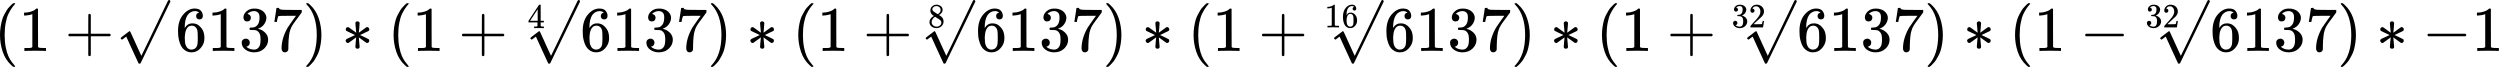 <?xml version="1.0" encoding="UTF-8"?> <svg xmlns="http://www.w3.org/2000/svg" width="533" height="15" viewBox="0 0 533 15" fill="none"><path d="M0 7.466C0 6.841 0.045 6.248 0.136 5.687C0.226 5.126 0.33 4.642 0.448 4.235C0.566 3.828 0.733 3.429 0.95 3.04C1.167 2.651 1.339 2.348 1.466 2.131C1.593 1.914 1.783 1.678 2.036 1.425C2.29 1.171 2.439 1.018 2.484 0.963C2.529 0.909 2.643 0.814 2.824 0.678H3H3.054C3.181 0.678 3.244 0.719 3.244 0.8C3.244 0.828 3.167 0.923 3.014 1.085C2.86 1.248 2.674 1.488 2.457 1.805C2.24 2.122 2.018 2.511 1.792 2.972C1.566 3.434 1.376 4.058 1.222 4.846C1.068 5.633 0.991 6.506 0.991 7.466C0.991 8.425 1.068 9.294 1.222 10.072C1.376 10.85 1.561 11.479 1.778 11.959C1.995 12.438 2.217 12.828 2.443 13.126C2.67 13.425 2.86 13.665 3.014 13.846C3.167 14.027 3.244 14.122 3.244 14.131C3.244 14.212 3.176 14.253 3.041 14.253H3H2.824L2.443 13.927C1.593 13.158 0.973 12.199 0.584 11.049C0.195 9.9 0 8.705 0 7.466Z" fill="black"></path><path d="M6.896 3.013L6.72 3.081C6.593 3.126 6.412 3.172 6.177 3.217C5.941 3.262 5.679 3.294 5.389 3.312H5.131V2.687H5.389C5.815 2.669 6.208 2.601 6.57 2.484C6.932 2.366 7.186 2.258 7.33 2.158C7.475 2.058 7.602 1.959 7.711 1.859C7.729 1.832 7.783 1.819 7.873 1.819C7.955 1.819 8.032 1.846 8.104 1.9V5.959L8.118 10.031C8.181 10.095 8.235 10.135 8.281 10.153C8.326 10.172 8.435 10.19 8.606 10.208C8.778 10.226 9.059 10.235 9.448 10.235H9.801V10.859H9.652C9.462 10.832 8.742 10.819 7.493 10.819C6.263 10.819 5.552 10.832 5.362 10.859H5.199V10.235H5.552C5.751 10.235 5.923 10.235 6.068 10.235C6.213 10.235 6.326 10.23 6.407 10.221C6.489 10.212 6.561 10.199 6.625 10.181C6.688 10.162 6.724 10.153 6.733 10.153C6.742 10.153 6.769 10.131 6.815 10.086C6.86 10.04 6.887 10.022 6.896 10.031V3.013Z" fill="black"></path><path d="M14.568 7.642C14.568 7.642 14.568 7.584 14.568 7.466C14.568 7.348 14.632 7.258 14.758 7.194H18.817V5.158L18.831 3.122C18.921 3.004 19.007 2.946 19.089 2.946C19.206 2.946 19.297 3.013 19.36 3.149V7.194H23.405C23.541 7.267 23.609 7.357 23.609 7.466C23.609 7.574 23.541 7.665 23.405 7.737H19.36V11.783C19.288 11.909 19.206 11.973 19.116 11.973H19.089H19.062C18.953 11.973 18.872 11.909 18.817 11.783V7.737H14.758C14.632 7.674 14.568 7.584 14.568 7.466V7.642Z" fill="black"></path><path d="M37.955 6.611C37.955 5.136 38.322 3.968 39.055 3.108C39.788 2.249 40.602 1.819 41.498 1.819C42.123 1.819 42.571 1.982 42.842 2.308C43.114 2.633 43.25 2.995 43.25 3.393C43.25 3.62 43.186 3.801 43.059 3.936C42.933 4.072 42.756 4.14 42.53 4.14C42.322 4.14 42.15 4.077 42.014 3.95C41.879 3.823 41.811 3.647 41.811 3.421C41.811 3.022 42.023 2.783 42.449 2.701C42.25 2.502 41.969 2.389 41.607 2.362C40.965 2.362 40.435 2.633 40.019 3.176C39.593 3.774 39.381 4.688 39.381 5.918L39.394 5.973C39.44 5.918 39.476 5.86 39.503 5.796C39.874 5.253 40.358 4.982 40.955 4.982H41.01C41.426 4.982 41.792 5.068 42.109 5.24C42.327 5.366 42.544 5.547 42.761 5.783C42.978 6.018 43.154 6.276 43.29 6.556C43.48 7 43.575 7.484 43.575 8.009V8.253C43.575 8.461 43.553 8.656 43.508 8.837C43.408 9.371 43.118 9.891 42.639 10.398C42.159 10.905 41.553 11.158 40.82 11.158C40.566 11.158 40.322 11.122 40.087 11.05C39.851 10.977 39.598 10.841 39.327 10.642C39.055 10.443 38.824 10.176 38.634 9.841C38.444 9.507 38.281 9.068 38.145 8.525C38.01 7.982 37.946 7.344 37.955 6.611ZM40.874 5.47C40.602 5.47 40.367 5.547 40.168 5.701C39.969 5.855 39.815 6.059 39.707 6.312C39.598 6.565 39.521 6.823 39.476 7.086C39.431 7.348 39.403 7.629 39.394 7.927C39.394 8.679 39.449 9.217 39.557 9.543C39.666 9.869 39.838 10.131 40.073 10.33C40.29 10.493 40.53 10.575 40.792 10.575C41.254 10.575 41.607 10.402 41.851 10.059C41.969 9.896 42.05 9.692 42.096 9.448C42.141 9.203 42.164 8.728 42.164 8.022C42.164 7.298 42.141 6.814 42.096 6.57C42.05 6.326 41.969 6.122 41.851 5.959C41.607 5.633 41.281 5.47 40.874 5.47Z" fill="black"></path><path d="M47.064 3.013L46.888 3.081C46.761 3.126 46.58 3.172 46.345 3.217C46.109 3.262 45.847 3.294 45.557 3.312H45.299V2.687H45.557C45.983 2.669 46.376 2.601 46.738 2.484C47.1 2.366 47.354 2.258 47.498 2.158C47.643 2.058 47.77 1.959 47.879 1.859C47.897 1.832 47.951 1.819 48.041 1.819C48.123 1.819 48.2 1.846 48.272 1.9V5.959L48.286 10.031C48.349 10.095 48.403 10.135 48.449 10.153C48.494 10.172 48.602 10.19 48.774 10.208C48.946 10.226 49.227 10.235 49.616 10.235H49.969V10.859H49.82C49.63 10.832 48.91 10.819 47.661 10.819C46.431 10.819 45.72 10.832 45.53 10.859H45.367V10.235H45.72C45.919 10.235 46.091 10.235 46.236 10.235C46.381 10.235 46.494 10.23 46.575 10.221C46.657 10.212 46.729 10.199 46.792 10.181C46.856 10.162 46.892 10.153 46.901 10.153C46.91 10.153 46.937 10.131 46.983 10.086C47.028 10.04 47.055 10.022 47.064 10.031V3.013Z" fill="black"></path><path d="M52.684 4.574C52.44 4.574 52.25 4.498 52.114 4.344C51.978 4.19 51.906 3.991 51.897 3.746C51.897 3.249 52.114 2.805 52.548 2.416C52.983 2.027 53.508 1.832 54.123 1.832C54.44 1.832 54.639 1.837 54.72 1.846C55.39 1.955 55.901 2.194 56.254 2.565C56.607 2.936 56.788 3.339 56.797 3.774C56.797 4.244 56.643 4.701 56.336 5.145C56.028 5.588 55.603 5.909 55.06 6.108L55.019 6.136C55.019 6.145 55.06 6.158 55.141 6.176C55.223 6.194 55.354 6.235 55.535 6.298C55.716 6.362 55.888 6.457 56.051 6.584C56.793 7.063 57.164 7.697 57.164 8.484C57.164 9.199 56.883 9.823 56.322 10.357C55.761 10.891 55.051 11.158 54.191 11.158C53.467 11.158 52.843 10.964 52.318 10.575C51.793 10.185 51.53 9.692 51.53 9.095C51.53 8.841 51.612 8.638 51.775 8.484C51.938 8.33 52.141 8.249 52.386 8.24C52.639 8.24 52.847 8.321 53.01 8.484C53.173 8.647 53.254 8.851 53.254 9.095C53.254 9.194 53.241 9.285 53.214 9.366C53.186 9.448 53.155 9.52 53.118 9.584C53.082 9.647 53.032 9.701 52.969 9.746C52.906 9.792 52.852 9.828 52.806 9.855C52.761 9.882 52.716 9.9 52.67 9.909C52.625 9.918 52.589 9.932 52.562 9.95L52.508 9.964C52.969 10.371 53.53 10.575 54.191 10.575C54.689 10.575 55.064 10.335 55.318 9.855C55.471 9.556 55.548 9.099 55.548 8.484V8.213C55.548 7.353 55.259 6.778 54.68 6.489C54.544 6.434 54.268 6.403 53.852 6.393L53.281 6.38L53.241 6.353C53.223 6.326 53.214 6.253 53.214 6.136C53.214 5.973 53.25 5.891 53.322 5.891C53.575 5.891 53.838 5.869 54.109 5.823C54.417 5.778 54.698 5.588 54.951 5.253C55.205 4.918 55.331 4.412 55.331 3.733V3.624C55.331 3.108 55.173 2.751 54.856 2.552C54.657 2.425 54.444 2.362 54.218 2.362C53.928 2.362 53.661 2.412 53.417 2.511C53.173 2.611 53.001 2.715 52.901 2.823C52.802 2.932 52.752 2.986 52.752 2.986H52.793C52.82 2.995 52.856 3.004 52.901 3.013C52.947 3.022 52.992 3.045 53.037 3.081C53.082 3.117 53.137 3.149 53.2 3.176C53.263 3.203 53.309 3.253 53.336 3.326C53.363 3.398 53.399 3.466 53.444 3.529C53.49 3.593 53.503 3.683 53.485 3.801C53.485 4 53.422 4.176 53.295 4.33C53.168 4.484 52.965 4.565 52.684 4.574Z" fill="black"></path><path d="M58.494 4.642C58.503 4.624 58.58 4.131 58.725 3.163L58.942 1.71C58.942 1.692 59.033 1.683 59.214 1.683H59.485V1.737C59.485 1.828 59.553 1.905 59.689 1.968C59.825 2.031 60.06 2.072 60.395 2.09C60.729 2.108 61.494 2.117 62.689 2.117H64.331V2.647L63.408 3.909C63.327 4.018 63.191 4.199 63.001 4.452C62.811 4.706 62.689 4.873 62.634 4.955C62.58 5.036 62.485 5.181 62.349 5.389C62.214 5.597 62.123 5.76 62.078 5.878C62.033 5.995 61.969 6.163 61.888 6.38C61.806 6.597 61.748 6.805 61.711 7.004C61.675 7.203 61.639 7.448 61.603 7.737C61.566 8.027 61.539 8.335 61.521 8.66C61.503 8.986 61.49 9.357 61.481 9.774C61.481 9.9 61.481 10.027 61.481 10.154C61.481 10.28 61.476 10.389 61.467 10.479V10.602C61.431 10.755 61.345 10.887 61.209 10.995C61.073 11.104 60.919 11.158 60.748 11.158C60.648 11.158 60.553 11.145 60.462 11.117C60.372 11.09 60.277 11.004 60.177 10.86C60.078 10.715 60.028 10.534 60.028 10.317C60.028 8.887 60.467 7.403 61.345 5.864C61.526 5.574 61.906 5.027 62.485 4.222L63.109 3.366H61.847C60.272 3.366 59.444 3.393 59.363 3.448C59.309 3.475 59.259 3.584 59.214 3.774C59.168 3.964 59.123 4.158 59.078 4.357L59.037 4.642V4.683H58.494V4.642Z" fill="black"></path><path d="M65.349 0.692L65.403 0.678C65.449 0.678 65.494 0.678 65.539 0.678H65.702L66.082 1.004C66.933 1.773 67.553 2.733 67.942 3.882C68.331 5.031 68.526 6.226 68.526 7.466C68.526 8.081 68.48 8.674 68.39 9.244C68.299 9.814 68.195 10.298 68.078 10.696C67.96 11.095 67.793 11.493 67.575 11.891C67.358 12.289 67.186 12.592 67.059 12.8C66.933 13.009 66.747 13.239 66.503 13.493C66.259 13.746 66.114 13.896 66.069 13.941C66.023 13.986 65.919 14.072 65.756 14.199C65.729 14.226 65.711 14.244 65.702 14.253H65.539C65.467 14.253 65.417 14.253 65.39 14.253C65.363 14.253 65.34 14.239 65.322 14.212C65.304 14.185 65.29 14.144 65.281 14.09C65.29 14.081 65.34 14.022 65.431 13.914C66.833 12.457 67.535 10.307 67.535 7.466C67.535 4.624 66.833 2.475 65.431 1.018C65.34 0.909 65.29 0.85 65.281 0.841C65.281 0.769 65.304 0.719 65.349 0.692Z" fill="black"></path><path d="M75.942 6.977C75.824 5.764 75.765 5.085 75.765 4.94C75.765 4.777 75.874 4.651 76.091 4.56C76.1 4.56 76.123 4.56 76.159 4.56C76.195 4.56 76.222 4.556 76.24 4.547C76.349 4.556 76.448 4.596 76.539 4.669C76.629 4.741 76.674 4.832 76.674 4.94C76.674 5.094 76.647 5.456 76.593 6.026C76.539 6.596 76.507 6.913 76.498 6.977L77.285 6.406C77.792 6.035 78.068 5.836 78.113 5.809C78.159 5.782 78.204 5.768 78.249 5.768C78.367 5.768 78.475 5.814 78.575 5.904C78.674 5.995 78.729 6.117 78.738 6.271C78.738 6.388 78.693 6.492 78.602 6.583C78.557 6.61 78.249 6.759 77.679 7.031C77.109 7.302 76.801 7.447 76.756 7.465L77.652 7.886L78.602 8.361C78.684 8.443 78.724 8.547 78.724 8.673C78.724 8.809 78.684 8.922 78.602 9.013C78.521 9.103 78.412 9.153 78.276 9.162C78.204 9.162 78.123 9.135 78.032 9.081C77.942 9.026 77.693 8.845 77.285 8.538L76.498 7.968C76.616 9.18 76.674 9.859 76.674 10.004C76.674 10.094 76.643 10.18 76.579 10.262C76.516 10.343 76.398 10.384 76.227 10.384C76.055 10.384 75.937 10.343 75.874 10.262C75.81 10.18 75.774 10.094 75.765 10.004C75.765 9.85 75.792 9.488 75.847 8.918C75.901 8.348 75.932 8.031 75.942 7.968L75.154 8.538C74.647 8.909 74.371 9.108 74.326 9.135C74.29 9.162 74.245 9.176 74.19 9.176C74.073 9.176 73.964 9.13 73.865 9.04C73.765 8.949 73.711 8.827 73.702 8.673C73.702 8.628 73.702 8.592 73.702 8.565C73.702 8.538 73.715 8.51 73.742 8.483C73.769 8.456 73.792 8.429 73.81 8.402C73.828 8.375 73.869 8.343 73.932 8.307C73.996 8.271 74.055 8.239 74.109 8.212C74.163 8.185 74.249 8.144 74.367 8.09C74.484 8.035 74.598 7.986 74.706 7.94C74.815 7.895 74.96 7.827 75.141 7.737C75.322 7.646 75.503 7.556 75.684 7.465L73.837 6.583C73.756 6.501 73.715 6.397 73.715 6.271C73.715 6.135 73.756 6.022 73.837 5.931C73.919 5.841 74.028 5.791 74.163 5.782C74.236 5.782 74.317 5.809 74.407 5.863C74.498 5.918 74.747 6.099 75.154 6.406L75.942 6.977Z" fill="black"></path><path d="M83.913 7.466C83.913 6.841 83.958 6.248 84.048 5.687C84.139 5.126 84.243 4.642 84.361 4.235C84.478 3.828 84.646 3.429 84.863 3.04C85.08 2.651 85.252 2.348 85.379 2.131C85.505 1.914 85.695 1.678 85.949 1.425C86.202 1.171 86.352 1.018 86.397 0.963C86.442 0.909 86.555 0.814 86.736 0.678H86.913H86.967C87.094 0.678 87.157 0.719 87.157 0.8C87.157 0.828 87.08 0.923 86.926 1.085C86.772 1.248 86.587 1.488 86.37 1.805C86.152 2.122 85.931 2.511 85.704 2.972C85.478 3.434 85.288 4.058 85.134 4.846C84.981 5.633 84.903 6.506 84.903 7.466C84.903 8.425 84.981 9.294 85.134 10.072C85.288 10.85 85.474 11.479 85.691 11.959C85.908 12.438 86.13 12.828 86.356 13.126C86.582 13.425 86.772 13.665 86.926 13.846C87.08 14.027 87.157 14.122 87.157 14.131C87.157 14.212 87.089 14.253 86.953 14.253H86.913H86.736L86.356 13.927C85.505 13.158 84.885 12.199 84.496 11.049C84.107 9.9 83.913 8.705 83.913 7.466Z" fill="black"></path><path d="M90.809 3.013L90.632 3.081C90.505 3.126 90.325 3.172 90.089 3.217C89.854 3.262 89.591 3.294 89.302 3.312H89.044V2.687H89.302C89.727 2.669 90.121 2.601 90.483 2.484C90.845 2.366 91.098 2.258 91.243 2.158C91.388 2.058 91.514 1.959 91.623 1.859C91.641 1.832 91.695 1.819 91.786 1.819C91.868 1.819 91.944 1.846 92.017 1.9V5.959L92.03 10.031C92.094 10.095 92.148 10.135 92.193 10.153C92.239 10.172 92.347 10.19 92.519 10.208C92.691 10.226 92.972 10.235 93.361 10.235H93.714V10.859H93.564C93.374 10.832 92.655 10.819 91.406 10.819C90.175 10.819 89.465 10.832 89.275 10.859H89.112V10.235H89.465C89.664 10.235 89.836 10.235 89.981 10.235C90.125 10.235 90.239 10.23 90.32 10.221C90.401 10.212 90.474 10.199 90.537 10.181C90.6 10.162 90.637 10.153 90.646 10.153C90.655 10.153 90.682 10.131 90.727 10.086C90.772 10.04 90.8 10.022 90.809 10.031V3.013Z" fill="black"></path><path d="M98.481 7.642C98.481 7.642 98.481 7.584 98.481 7.466C98.481 7.348 98.544 7.258 98.671 7.194H102.73V5.158L102.743 3.122C102.834 3.004 102.92 2.946 103.001 2.946C103.119 2.946 103.209 3.013 103.273 3.149V7.194H107.318C107.454 7.267 107.522 7.357 107.522 7.466C107.522 7.574 107.454 7.665 107.318 7.737H103.273V11.783C103.2 11.909 103.119 11.973 103.028 11.973H103.001H102.974C102.866 11.973 102.784 11.909 102.73 11.783V7.737H98.671C98.544 7.674 98.481 7.584 98.481 7.466V7.642Z" fill="black"></path><path d="M115.884 5.998C115.795 5.983 115.477 5.976 114.931 5.976C114.36 5.976 114.03 5.983 113.941 5.998H113.875V5.658H114.104C114.202 5.658 114.269 5.658 114.303 5.658C114.338 5.658 114.379 5.653 114.429 5.644C114.478 5.634 114.512 5.621 114.532 5.607C114.552 5.592 114.569 5.572 114.584 5.548C114.589 5.538 114.591 5.405 114.591 5.149V4.779H112.678V4.44L113.793 2.734C114.547 1.591 114.928 1.018 114.938 1.013C114.948 1.003 115 0.998 115.093 0.998H115.226L115.271 1.042V4.44H115.95V4.779H115.271V5.156C115.271 5.358 115.271 5.476 115.271 5.511C115.271 5.545 115.285 5.575 115.315 5.599C115.354 5.634 115.495 5.653 115.736 5.658H115.95V5.998H115.884ZM114.635 4.44V1.973L113.018 4.432L113.823 4.44H114.635Z" fill="black"></path><path d="M113.375 8.443C113.321 8.443 113.257 8.407 113.185 8.334C113.113 8.262 113.072 8.199 113.063 8.144C113.054 8.09 113.194 7.954 113.484 7.737C113.773 7.52 114.072 7.294 114.38 7.058C114.687 6.823 114.859 6.692 114.895 6.665C114.914 6.647 114.936 6.638 114.963 6.638H114.977C115.031 6.638 115.095 6.714 115.167 6.868C115.239 7.022 115.484 7.552 115.9 8.457C116.072 8.846 116.212 9.158 116.321 9.393L117.475 11.905C117.484 11.905 117.954 10.941 118.886 9.013C119.819 7.086 120.751 5.144 121.683 3.19C122.615 1.235 123.099 0.235 123.135 0.19C123.19 0.063 123.28 -0 123.407 -0C123.47 -0 123.524 0.027 123.57 0.081C123.615 0.135 123.647 0.19 123.665 0.244V0.325L120.502 6.882L117.312 13.479C117.276 13.543 117.19 13.574 117.054 13.574C116.972 13.574 116.918 13.561 116.891 13.534C116.873 13.515 116.429 12.556 115.561 10.656L114.257 7.805L114.04 7.954C113.905 8.063 113.764 8.171 113.619 8.28C113.475 8.389 113.393 8.443 113.375 8.443Z" fill="black"></path><path d="M26.037 8.443C25.983 8.443 25.919 8.407 25.847 8.334C25.774 8.262 25.734 8.199 25.724 8.144C25.715 8.09 25.856 7.954 26.145 7.737C26.435 7.52 26.734 7.294 27.041 7.058C27.349 6.823 27.521 6.692 27.557 6.665C27.575 6.647 27.598 6.638 27.625 6.638H27.639C27.693 6.638 27.756 6.714 27.829 6.868C27.901 7.022 28.145 7.552 28.562 8.457C28.734 8.846 28.874 9.158 28.983 9.393L30.136 11.905C30.145 11.905 30.616 10.941 31.548 9.013C32.48 7.086 33.412 5.144 34.344 3.19C35.277 1.235 35.761 0.235 35.797 0.19C35.851 0.063 35.942 -0 36.068 -0C36.132 -0 36.186 0.027 36.231 0.081C36.277 0.135 36.308 0.19 36.326 0.244V0.325L33.163 6.882L29.973 13.479C29.937 13.543 29.851 13.574 29.715 13.574C29.634 13.574 29.58 13.561 29.553 13.534C29.535 13.515 29.091 12.556 28.222 10.656L26.919 7.805L26.702 7.954C26.566 8.063 26.426 8.171 26.281 8.28C26.136 8.389 26.055 8.443 26.037 8.443Z" fill="black"></path><path d="M124.235 6.611C124.235 5.136 124.601 3.968 125.334 3.108C126.067 2.249 126.882 1.819 127.778 1.819C128.402 1.819 128.85 1.982 129.122 2.308C129.393 2.633 129.529 2.995 129.529 3.393C129.529 3.62 129.466 3.801 129.339 3.936C129.212 4.072 129.036 4.14 128.809 4.14C128.601 4.14 128.429 4.077 128.294 3.95C128.158 3.823 128.09 3.647 128.09 3.421C128.09 3.022 128.303 2.783 128.728 2.701C128.529 2.502 128.248 2.389 127.886 2.362C127.244 2.362 126.714 2.633 126.298 3.176C125.873 3.774 125.66 4.688 125.66 5.918L125.674 5.973C125.719 5.918 125.755 5.86 125.782 5.796C126.153 5.253 126.637 4.982 127.235 4.982H127.289C127.705 4.982 128.072 5.068 128.389 5.24C128.606 5.366 128.823 5.547 129.04 5.783C129.257 6.018 129.434 6.276 129.57 6.556C129.76 7 129.855 7.484 129.855 8.009V8.253C129.855 8.461 129.832 8.656 129.787 8.837C129.687 9.371 129.398 9.891 128.918 10.398C128.438 10.905 127.832 11.158 127.099 11.158C126.846 11.158 126.601 11.122 126.366 11.05C126.131 10.977 125.877 10.841 125.606 10.642C125.334 10.443 125.104 10.176 124.913 9.841C124.723 9.507 124.561 9.068 124.425 8.525C124.289 7.982 124.226 7.344 124.235 6.611ZM127.153 5.47C126.882 5.47 126.647 5.547 126.447 5.701C126.248 5.855 126.094 6.059 125.986 6.312C125.877 6.565 125.8 6.823 125.755 7.086C125.71 7.348 125.683 7.629 125.674 7.927C125.674 8.679 125.728 9.217 125.837 9.543C125.945 9.869 126.117 10.131 126.352 10.33C126.57 10.493 126.809 10.575 127.072 10.575C127.533 10.575 127.886 10.402 128.131 10.059C128.248 9.896 128.33 9.692 128.375 9.448C128.42 9.203 128.443 8.728 128.443 8.022C128.443 7.298 128.42 6.814 128.375 6.57C128.33 6.326 128.248 6.122 128.131 5.959C127.886 5.633 127.561 5.47 127.153 5.47Z" fill="black"></path><path d="M133.343 3.013L133.167 3.081C133.04 3.126 132.859 3.172 132.624 3.217C132.389 3.262 132.126 3.294 131.837 3.312H131.579V2.687H131.837C132.262 2.669 132.656 2.601 133.018 2.484C133.38 2.366 133.633 2.258 133.778 2.158C133.923 2.058 134.049 1.959 134.158 1.859C134.176 1.832 134.23 1.819 134.321 1.819C134.402 1.819 134.479 1.846 134.551 1.9V5.959L134.565 10.031C134.628 10.095 134.683 10.135 134.728 10.153C134.773 10.172 134.882 10.19 135.054 10.208C135.226 10.226 135.506 10.235 135.895 10.235H136.248V10.859H136.099C135.909 10.832 135.189 10.819 133.941 10.819C132.71 10.819 131.999 10.832 131.809 10.859H131.646V10.235H131.999C132.199 10.235 132.37 10.235 132.515 10.235C132.66 10.235 132.773 10.23 132.855 10.221C132.936 10.212 133.008 10.199 133.072 10.181C133.135 10.162 133.171 10.153 133.18 10.153C133.189 10.153 133.217 10.131 133.262 10.086C133.307 10.04 133.334 10.022 133.343 10.031V3.013Z" fill="black"></path><path d="M138.963 4.574C138.719 4.574 138.529 4.498 138.393 4.344C138.258 4.19 138.185 3.991 138.176 3.746C138.176 3.249 138.393 2.805 138.828 2.416C139.262 2.027 139.787 1.832 140.402 1.832C140.719 1.832 140.918 1.837 141 1.846C141.669 1.955 142.181 2.194 142.534 2.565C142.886 2.936 143.067 3.339 143.077 3.774C143.077 4.244 142.923 4.701 142.615 5.145C142.307 5.588 141.882 5.909 141.339 6.108L141.298 6.136C141.298 6.145 141.339 6.158 141.42 6.176C141.502 6.194 141.633 6.235 141.814 6.298C141.995 6.362 142.167 6.457 142.33 6.584C143.072 7.063 143.443 7.697 143.443 8.484C143.443 9.199 143.163 9.823 142.601 10.357C142.04 10.891 141.33 11.158 140.47 11.158C139.746 11.158 139.122 10.964 138.597 10.575C138.072 10.185 137.81 9.692 137.81 9.095C137.81 8.841 137.891 8.638 138.054 8.484C138.217 8.33 138.42 8.249 138.665 8.24C138.918 8.24 139.126 8.321 139.289 8.484C139.452 8.647 139.534 8.851 139.534 9.095C139.534 9.194 139.52 9.285 139.493 9.366C139.466 9.448 139.434 9.52 139.398 9.584C139.362 9.647 139.312 9.701 139.248 9.746C139.185 9.792 139.131 9.828 139.086 9.855C139.04 9.882 138.995 9.9 138.95 9.909C138.905 9.918 138.868 9.932 138.841 9.95L138.787 9.964C139.248 10.371 139.81 10.575 140.47 10.575C140.968 10.575 141.344 10.335 141.597 9.855C141.751 9.556 141.828 9.099 141.828 8.484V8.213C141.828 7.353 141.538 6.778 140.959 6.489C140.823 6.434 140.547 6.403 140.131 6.393L139.561 6.38L139.52 6.353C139.502 6.326 139.493 6.253 139.493 6.136C139.493 5.973 139.529 5.891 139.601 5.891C139.855 5.891 140.117 5.869 140.389 5.823C140.696 5.778 140.977 5.588 141.23 5.253C141.484 4.918 141.61 4.412 141.61 3.733V3.624C141.61 3.108 141.452 2.751 141.135 2.552C140.936 2.425 140.724 2.362 140.497 2.362C140.208 2.362 139.941 2.412 139.696 2.511C139.452 2.611 139.28 2.715 139.181 2.823C139.081 2.932 139.031 2.986 139.031 2.986H139.072C139.099 2.995 139.135 3.004 139.181 3.013C139.226 3.022 139.271 3.045 139.316 3.081C139.362 3.117 139.416 3.149 139.479 3.176C139.543 3.203 139.588 3.253 139.615 3.326C139.642 3.398 139.678 3.466 139.724 3.529C139.769 3.593 139.782 3.683 139.764 3.801C139.764 4 139.701 4.176 139.574 4.33C139.448 4.484 139.244 4.565 138.963 4.574Z" fill="black"></path><path d="M144.773 4.642C144.782 4.624 144.859 4.131 145.004 3.163L145.221 1.71C145.221 1.692 145.312 1.683 145.493 1.683H145.764V1.737C145.764 1.828 145.832 1.905 145.968 1.968C146.104 2.031 146.339 2.072 146.674 2.09C147.009 2.108 147.773 2.117 148.968 2.117H150.611V2.647L149.687 3.909C149.606 4.018 149.47 4.199 149.28 4.452C149.09 4.706 148.968 4.873 148.914 4.955C148.859 5.036 148.764 5.181 148.629 5.389C148.493 5.597 148.402 5.76 148.357 5.878C148.312 5.995 148.249 6.163 148.167 6.38C148.086 6.597 148.027 6.805 147.991 7.004C147.954 7.203 147.918 7.448 147.882 7.737C147.846 8.027 147.819 8.335 147.801 8.66C147.782 8.986 147.769 9.357 147.76 9.774C147.76 9.9 147.76 10.027 147.76 10.154C147.76 10.28 147.755 10.389 147.746 10.479V10.602C147.71 10.755 147.624 10.887 147.488 10.995C147.353 11.104 147.199 11.158 147.027 11.158C146.927 11.158 146.832 11.145 146.742 11.117C146.651 11.09 146.556 11.004 146.457 10.86C146.357 10.715 146.307 10.534 146.307 10.317C146.307 8.887 146.746 7.403 147.624 5.864C147.805 5.574 148.185 5.027 148.764 4.222L149.389 3.366H148.126C146.552 3.366 145.724 3.393 145.642 3.448C145.588 3.475 145.538 3.584 145.493 3.774C145.448 3.964 145.402 4.158 145.357 4.357L145.316 4.642V4.683H144.773V4.642Z" fill="black"></path><path d="M151.628 0.692L151.683 0.678C151.728 0.678 151.773 0.678 151.818 0.678H151.981L152.361 1.004C153.212 1.773 153.832 2.733 154.221 3.882C154.61 5.031 154.805 6.226 154.805 7.466C154.805 8.081 154.76 8.674 154.669 9.244C154.579 9.814 154.475 10.298 154.357 10.696C154.239 11.095 154.072 11.493 153.855 11.891C153.637 12.289 153.466 12.592 153.339 12.8C153.212 13.009 153.027 13.239 152.782 13.493C152.538 13.746 152.393 13.896 152.348 13.941C152.303 13.986 152.199 14.072 152.036 14.199C152.009 14.226 151.99 14.244 151.981 14.253H151.818C151.746 14.253 151.696 14.253 151.669 14.253C151.642 14.253 151.619 14.239 151.601 14.212C151.583 14.185 151.57 14.144 151.561 14.09C151.57 14.081 151.619 14.022 151.71 13.914C153.113 12.457 153.814 10.307 153.814 7.466C153.814 4.624 153.113 2.475 151.71 1.018C151.619 0.909 151.57 0.85 151.561 0.841C151.561 0.769 151.583 0.719 151.628 0.692Z" fill="black"></path><path d="M162.221 6.977C162.103 5.764 162.044 5.085 162.044 4.94C162.044 4.777 162.153 4.651 162.37 4.56C162.379 4.56 162.402 4.56 162.438 4.56C162.474 4.56 162.501 4.556 162.519 4.547C162.628 4.556 162.728 4.596 162.818 4.669C162.909 4.741 162.954 4.832 162.954 4.94C162.954 5.094 162.927 5.456 162.872 6.026C162.818 6.596 162.786 6.913 162.777 6.977L163.565 6.406C164.071 6.035 164.347 5.836 164.393 5.809C164.438 5.782 164.483 5.768 164.528 5.768C164.646 5.768 164.755 5.814 164.854 5.904C164.954 5.995 165.008 6.117 165.017 6.271C165.017 6.388 164.972 6.492 164.881 6.583C164.836 6.61 164.528 6.759 163.958 7.031C163.388 7.302 163.081 7.447 163.035 7.465L163.931 7.886L164.881 8.361C164.963 8.443 165.004 8.547 165.004 8.673C165.004 8.809 164.963 8.922 164.881 9.013C164.8 9.103 164.691 9.153 164.556 9.162C164.483 9.162 164.402 9.135 164.311 9.081C164.221 9.026 163.972 8.845 163.565 8.538L162.777 7.968C162.895 9.18 162.954 9.859 162.954 10.004C162.954 10.094 162.922 10.18 162.859 10.262C162.795 10.343 162.678 10.384 162.506 10.384C162.334 10.384 162.216 10.343 162.153 10.262C162.09 10.18 162.053 10.094 162.044 10.004C162.044 9.85 162.071 9.488 162.126 8.918C162.18 8.348 162.212 8.031 162.221 7.968L161.433 8.538C160.927 8.909 160.651 9.108 160.605 9.135C160.569 9.162 160.524 9.176 160.47 9.176C160.352 9.176 160.243 9.13 160.144 9.04C160.044 8.949 159.99 8.827 159.981 8.673C159.981 8.628 159.981 8.592 159.981 8.565C159.981 8.538 159.995 8.51 160.022 8.483C160.049 8.456 160.071 8.429 160.09 8.402C160.108 8.375 160.148 8.343 160.212 8.307C160.275 8.271 160.334 8.239 160.388 8.212C160.442 8.185 160.528 8.144 160.646 8.09C160.764 8.035 160.877 7.986 160.985 7.94C161.094 7.895 161.239 7.827 161.42 7.737C161.601 7.646 161.782 7.556 161.963 7.465L160.117 6.583C160.035 6.501 159.995 6.397 159.995 6.271C159.995 6.135 160.035 6.022 160.117 5.931C160.198 5.841 160.307 5.791 160.442 5.782C160.515 5.782 160.596 5.809 160.687 5.863C160.777 5.918 161.026 6.099 161.433 6.406L162.221 6.977Z" fill="black"></path><path d="M170.192 7.466C170.192 6.841 170.237 6.248 170.328 5.687C170.418 5.126 170.522 4.642 170.64 4.235C170.758 3.828 170.925 3.429 171.142 3.04C171.359 2.651 171.531 2.348 171.658 2.131C171.785 1.914 171.975 1.678 172.228 1.425C172.481 1.171 172.631 1.018 172.676 0.963C172.721 0.909 172.834 0.814 173.015 0.678H173.192H173.246C173.373 0.678 173.436 0.719 173.436 0.8C173.436 0.828 173.359 0.923 173.205 1.085C173.052 1.248 172.866 1.488 172.649 1.805C172.432 2.122 172.21 2.511 171.984 2.972C171.758 3.434 171.567 4.058 171.414 4.846C171.26 5.633 171.183 6.506 171.183 7.466C171.183 8.425 171.26 9.294 171.414 10.072C171.567 10.85 171.753 11.479 171.97 11.959C172.187 12.438 172.409 12.828 172.635 13.126C172.862 13.425 173.052 13.665 173.205 13.846C173.359 14.027 173.436 14.122 173.436 14.131C173.436 14.212 173.368 14.253 173.233 14.253H173.192H173.015L172.635 13.927C171.785 13.158 171.165 12.199 170.776 11.049C170.386 9.9 170.192 8.705 170.192 7.466Z" fill="black"></path><path d="M177.088 3.013L176.911 3.081C176.785 3.126 176.604 3.172 176.368 3.217C176.133 3.262 175.871 3.294 175.581 3.312H175.323V2.687H175.581C176.007 2.669 176.4 2.601 176.762 2.484C177.124 2.366 177.378 2.258 177.522 2.158C177.667 2.058 177.794 1.959 177.902 1.859C177.921 1.832 177.975 1.819 178.065 1.819C178.147 1.819 178.224 1.846 178.296 1.9V5.959L178.31 10.031C178.373 10.095 178.427 10.135 178.473 10.153C178.518 10.172 178.626 10.19 178.798 10.208C178.97 10.226 179.251 10.235 179.64 10.235H179.993V10.859H179.844C179.654 10.832 178.934 10.819 177.685 10.819C176.454 10.819 175.744 10.832 175.554 10.859H175.391V10.235H175.744C175.943 10.235 176.115 10.235 176.26 10.235C176.405 10.235 176.518 10.23 176.599 10.221C176.681 10.212 176.753 10.199 176.816 10.181C176.88 10.162 176.916 10.153 176.925 10.153C176.934 10.153 176.961 10.131 177.007 10.086C177.052 10.04 177.079 10.022 177.088 10.031V3.013Z" fill="black"></path><path d="M184.76 7.642C184.76 7.642 184.76 7.584 184.76 7.466C184.76 7.348 184.824 7.258 184.95 7.194H189.009V5.158L189.023 3.122C189.113 3.004 189.199 2.946 189.281 2.946C189.398 2.946 189.489 3.013 189.552 3.149V7.194H193.597C193.733 7.267 193.801 7.357 193.801 7.466C193.801 7.574 193.733 7.665 193.597 7.737H189.552V11.783C189.48 11.909 189.398 11.973 189.308 11.973H189.281H189.253C189.145 11.973 189.063 11.909 189.009 11.783V7.737H184.95C184.824 7.674 184.76 7.584 184.76 7.466V7.642Z" fill="black"></path><path d="M198.357 2.808C198.357 2.808 198.357 2.621 198.357 2.248C198.357 1.875 198.488 1.575 198.75 1.347C199.011 1.119 199.312 1.003 199.651 0.998C199.995 0.998 200.3 1.1 200.567 1.303C200.833 1.507 200.966 1.771 200.966 2.095C200.966 2.241 200.94 2.376 200.886 2.502C200.833 2.628 200.77 2.73 200.697 2.808C200.625 2.885 200.55 2.953 200.472 3.011C200.395 3.069 200.332 3.113 200.283 3.142C200.235 3.171 200.208 3.19 200.203 3.2L200.305 3.265C200.373 3.314 200.441 3.362 200.509 3.411C200.576 3.459 200.615 3.486 200.625 3.491C200.988 3.777 201.17 4.138 201.17 4.574C201.17 4.956 201.029 5.288 200.748 5.569C200.467 5.85 200.104 5.993 199.658 5.998C199.222 5.998 198.864 5.875 198.583 5.627C198.302 5.38 198.161 5.075 198.161 4.712C198.161 4.188 198.474 3.752 199.099 3.404L198.968 3.309C198.866 3.246 198.801 3.198 198.772 3.164C198.495 2.926 198.357 2.621 198.357 2.248V2.808ZM199.927 3.033L199.971 3.004C200 2.984 200.022 2.97 200.036 2.96C200.051 2.951 200.075 2.934 200.109 2.909C200.143 2.885 200.172 2.861 200.196 2.837C200.22 2.812 200.247 2.783 200.276 2.749C200.305 2.716 200.332 2.684 200.356 2.655C200.38 2.626 200.404 2.587 200.429 2.539C200.453 2.49 200.475 2.449 200.494 2.415C200.513 2.381 200.525 2.333 200.53 2.27C200.535 2.207 200.54 2.154 200.545 2.11C200.545 1.902 200.475 1.725 200.334 1.579C200.194 1.434 200.031 1.342 199.847 1.303C199.813 1.298 199.733 1.296 199.607 1.296C199.409 1.296 199.222 1.359 199.048 1.485C198.873 1.611 198.784 1.768 198.779 1.957C198.779 2.069 198.81 2.171 198.873 2.263C198.936 2.355 198.999 2.425 199.062 2.473C199.125 2.522 199.246 2.599 199.426 2.706C199.46 2.73 199.486 2.747 199.506 2.757L199.927 3.033ZM199.665 5.686C199.947 5.686 200.189 5.603 200.392 5.438C200.596 5.274 200.697 5.075 200.697 4.843C200.697 4.76 200.685 4.683 200.661 4.61C200.637 4.537 200.608 4.477 200.574 4.428C200.54 4.38 200.487 4.327 200.414 4.268C200.341 4.21 200.286 4.167 200.247 4.138C200.208 4.109 200.138 4.062 200.036 3.999C199.934 3.937 199.869 3.895 199.84 3.876C199.772 3.832 199.699 3.786 199.622 3.738C199.544 3.689 199.481 3.648 199.433 3.614L199.375 3.578C199.346 3.578 199.275 3.619 199.164 3.702C199.053 3.784 198.936 3.917 198.815 4.101C198.694 4.285 198.631 4.484 198.626 4.697C198.626 4.983 198.73 5.218 198.939 5.402C199.147 5.586 199.389 5.681 199.665 5.686Z" fill="black"></path><path d="M197.654 8.443C197.6 8.443 197.537 8.407 197.464 8.334C197.392 8.262 197.351 8.199 197.342 8.144C197.333 8.09 197.473 7.954 197.763 7.737C198.053 7.52 198.351 7.294 198.659 7.058C198.967 6.823 199.139 6.692 199.175 6.665C199.193 6.647 199.216 6.638 199.243 6.638H199.256C199.311 6.638 199.374 6.714 199.446 6.868C199.519 7.022 199.763 7.552 200.179 8.457C200.351 8.846 200.492 9.158 200.6 9.393L201.754 11.905C201.763 11.905 202.234 10.941 203.166 9.013C204.098 7.086 205.03 5.144 205.962 3.19C206.894 1.235 207.378 0.235 207.415 0.19C207.469 0.063 207.559 -0 207.686 -0C207.749 -0 207.804 0.027 207.849 0.081C207.894 0.135 207.926 0.19 207.944 0.244V0.325L204.781 6.882L201.591 13.479C201.555 13.543 201.469 13.574 201.333 13.574C201.252 13.574 201.197 13.561 201.17 13.534C201.152 13.515 200.709 12.556 199.84 10.656L198.537 7.805L198.32 7.954C198.184 8.063 198.044 8.171 197.899 8.28C197.754 8.389 197.673 8.443 197.654 8.443Z" fill="black"></path><path d="M208.514 6.611C208.514 5.136 208.881 3.968 209.614 3.108C210.347 2.249 211.161 1.819 212.057 1.819C212.681 1.819 213.129 1.982 213.401 2.308C213.672 2.633 213.808 2.995 213.808 3.393C213.808 3.62 213.745 3.801 213.618 3.936C213.491 4.072 213.315 4.14 213.089 4.14C212.881 4.14 212.709 4.077 212.573 3.95C212.437 3.823 212.369 3.647 212.369 3.421C212.369 3.022 212.582 2.783 213.007 2.701C212.808 2.502 212.528 2.389 212.166 2.362C211.523 2.362 210.994 2.633 210.577 3.176C210.152 3.774 209.939 4.688 209.939 5.918L209.953 5.973C209.998 5.918 210.034 5.86 210.062 5.796C210.433 5.253 210.917 4.982 211.514 4.982H211.568C211.985 4.982 212.351 5.068 212.668 5.24C212.885 5.366 213.102 5.547 213.319 5.783C213.537 6.018 213.713 6.276 213.849 6.556C214.039 7 214.134 7.484 214.134 8.009V8.253C214.134 8.461 214.111 8.656 214.066 8.837C213.967 9.371 213.677 9.891 213.197 10.398C212.718 10.905 212.111 11.158 211.378 11.158C211.125 11.158 210.881 11.122 210.645 11.05C210.41 10.977 210.157 10.841 209.885 10.642C209.614 10.443 209.383 10.176 209.193 9.841C209.003 9.507 208.84 9.068 208.704 8.525C208.568 7.982 208.505 7.344 208.514 6.611ZM211.433 5.47C211.161 5.47 210.926 5.547 210.727 5.701C210.528 5.855 210.374 6.059 210.265 6.312C210.157 6.565 210.08 6.823 210.034 7.086C209.989 7.348 209.962 7.629 209.953 7.927C209.953 8.679 210.007 9.217 210.116 9.543C210.224 9.869 210.396 10.131 210.632 10.33C210.849 10.493 211.089 10.575 211.351 10.575C211.813 10.575 212.166 10.402 212.41 10.059C212.528 9.896 212.609 9.692 212.654 9.448C212.7 9.203 212.722 8.728 212.722 8.022C212.722 7.298 212.7 6.814 212.654 6.57C212.609 6.326 212.528 6.122 212.41 5.959C212.166 5.633 211.84 5.47 211.433 5.47Z" fill="black"></path><path d="M217.623 3.013L217.446 3.081C217.319 3.126 217.138 3.172 216.903 3.217C216.668 3.262 216.405 3.294 216.116 3.312H215.858V2.687H216.116C216.541 2.669 216.935 2.601 217.297 2.484C217.659 2.366 217.912 2.258 218.057 2.158C218.202 2.058 218.328 1.959 218.437 1.859C218.455 1.832 218.509 1.819 218.6 1.819C218.681 1.819 218.758 1.846 218.831 1.9V5.959L218.844 10.031C218.908 10.095 218.962 10.135 219.007 10.153C219.052 10.172 219.161 10.19 219.333 10.208C219.505 10.226 219.786 10.235 220.175 10.235H220.528V10.859H220.378C220.188 10.832 219.469 10.819 218.22 10.819C216.989 10.819 216.279 10.832 216.089 10.859H215.926V10.235H216.279C216.478 10.235 216.65 10.235 216.795 10.235C216.939 10.235 217.052 10.23 217.134 10.221C217.215 10.212 217.288 10.199 217.351 10.181C217.414 10.162 217.451 10.153 217.46 10.153C217.469 10.153 217.496 10.131 217.541 10.086C217.586 10.04 217.614 10.022 217.623 10.031V3.013Z" fill="black"></path><path d="M223.243 4.574C222.998 4.574 222.808 4.498 222.673 4.344C222.537 4.19 222.464 3.991 222.455 3.746C222.455 3.249 222.673 2.805 223.107 2.416C223.541 2.027 224.066 1.832 224.682 1.832C224.998 1.832 225.197 1.837 225.279 1.846C225.949 1.955 226.46 2.194 226.813 2.565C227.166 2.936 227.347 3.339 227.356 3.774C227.356 4.244 227.202 4.701 226.894 5.145C226.587 5.588 226.161 5.909 225.618 6.108L225.578 6.136C225.578 6.145 225.618 6.158 225.7 6.176C225.781 6.194 225.912 6.235 226.093 6.298C226.274 6.362 226.446 6.457 226.609 6.584C227.351 7.063 227.722 7.697 227.722 8.484C227.722 9.199 227.442 9.823 226.881 10.357C226.32 10.891 225.609 11.158 224.75 11.158C224.026 11.158 223.401 10.964 222.876 10.575C222.351 10.185 222.089 9.692 222.089 9.095C222.089 8.841 222.17 8.638 222.333 8.484C222.496 8.33 222.7 8.249 222.944 8.24C223.197 8.24 223.406 8.321 223.569 8.484C223.731 8.647 223.813 8.851 223.813 9.095C223.813 9.194 223.799 9.285 223.772 9.366C223.745 9.448 223.713 9.52 223.677 9.584C223.641 9.647 223.591 9.701 223.528 9.746C223.464 9.792 223.41 9.828 223.365 9.855C223.32 9.882 223.274 9.9 223.229 9.909C223.184 9.918 223.148 9.932 223.121 9.95L223.066 9.964C223.528 10.371 224.089 10.575 224.75 10.575C225.247 10.575 225.623 10.335 225.876 9.855C226.03 9.556 226.107 9.099 226.107 8.484V8.213C226.107 7.353 225.817 6.778 225.238 6.489C225.102 6.434 224.826 6.403 224.41 6.393L223.84 6.38L223.799 6.353C223.781 6.326 223.772 6.253 223.772 6.136C223.772 5.973 223.808 5.891 223.881 5.891C224.134 5.891 224.397 5.869 224.668 5.823C224.976 5.778 225.256 5.588 225.51 5.253C225.763 4.918 225.89 4.412 225.89 3.733V3.624C225.89 3.108 225.731 2.751 225.415 2.552C225.216 2.425 225.003 2.362 224.777 2.362C224.487 2.362 224.22 2.412 223.976 2.511C223.731 2.611 223.559 2.715 223.46 2.823C223.36 2.932 223.311 2.986 223.311 2.986H223.351C223.378 2.995 223.415 3.004 223.46 3.013C223.505 3.022 223.55 3.045 223.596 3.081C223.641 3.117 223.695 3.149 223.759 3.176C223.822 3.203 223.867 3.253 223.894 3.326C223.921 3.398 223.958 3.466 224.003 3.529C224.048 3.593 224.062 3.683 224.044 3.801C224.044 4 223.98 4.176 223.854 4.33C223.727 4.484 223.523 4.565 223.243 4.574Z" fill="black"></path><path d="M229.053 4.642C229.062 4.624 229.139 4.131 229.284 3.163L229.501 1.71C229.501 1.692 229.591 1.683 229.772 1.683H230.044V1.737C230.044 1.828 230.112 1.905 230.247 1.968C230.383 2.031 230.618 2.072 230.953 2.09C231.288 2.108 232.053 2.117 233.247 2.117H234.89V2.647L233.967 3.909C233.885 4.018 233.75 4.199 233.56 4.452C233.369 4.706 233.247 4.873 233.193 4.955C233.139 5.036 233.044 5.181 232.908 5.389C232.772 5.597 232.682 5.76 232.636 5.878C232.591 5.995 232.528 6.163 232.446 6.38C232.365 6.597 232.306 6.805 232.27 7.004C232.234 7.203 232.198 7.448 232.161 7.737C232.125 8.027 232.098 8.335 232.08 8.66C232.062 8.986 232.048 9.357 232.039 9.774C232.039 9.9 232.039 10.027 232.039 10.154C232.039 10.28 232.035 10.389 232.026 10.479V10.602C231.989 10.755 231.903 10.887 231.768 10.995C231.632 11.104 231.478 11.158 231.306 11.158C231.207 11.158 231.112 11.145 231.021 11.117C230.931 11.09 230.836 11.004 230.736 10.86C230.636 10.715 230.587 10.534 230.587 10.317C230.587 8.887 231.026 7.403 231.903 5.864C232.084 5.574 232.465 5.027 233.044 4.222L233.668 3.366H232.406C230.831 3.366 230.003 3.393 229.922 3.448C229.867 3.475 229.817 3.584 229.772 3.774C229.727 3.964 229.682 4.158 229.636 4.357L229.596 4.642V4.683H229.053V4.642Z" fill="black"></path><path d="M235.908 0.692L235.962 0.678C236.007 0.678 236.053 0.678 236.098 0.678H236.261L236.641 1.004C237.491 1.773 238.111 2.733 238.5 3.882C238.89 5.031 239.084 6.226 239.084 7.466C239.084 8.081 239.039 8.674 238.948 9.244C238.858 9.814 238.754 10.298 238.636 10.696C238.519 11.095 238.351 11.493 238.134 11.891C237.917 12.289 237.745 12.592 237.618 12.8C237.491 13.009 237.306 13.239 237.062 13.493C236.817 13.746 236.672 13.896 236.627 13.941C236.582 13.986 236.478 14.072 236.315 14.199C236.288 14.226 236.27 14.244 236.261 14.253H236.098C236.025 14.253 235.976 14.253 235.948 14.253C235.921 14.253 235.899 14.239 235.881 14.212C235.862 14.185 235.849 14.144 235.84 14.09C235.849 14.081 235.899 14.022 235.989 13.914C237.392 12.457 238.093 10.307 238.093 7.466C238.093 4.624 237.392 2.475 235.989 1.018C235.899 0.909 235.849 0.85 235.84 0.841C235.84 0.769 235.862 0.719 235.908 0.692Z" fill="black"></path><path d="M246.499 6.977C246.381 5.764 246.322 5.085 246.322 4.94C246.322 4.777 246.431 4.651 246.648 4.56C246.657 4.56 246.68 4.56 246.716 4.56C246.752 4.56 246.779 4.556 246.797 4.547C246.906 4.556 247.005 4.596 247.096 4.669C247.186 4.741 247.232 4.832 247.232 4.94C247.232 5.094 247.204 5.456 247.15 6.026C247.096 6.596 247.064 6.913 247.055 6.977L247.843 6.406C248.349 6.035 248.625 5.836 248.671 5.809C248.716 5.782 248.761 5.768 248.806 5.768C248.924 5.768 249.033 5.814 249.132 5.904C249.232 5.995 249.286 6.117 249.295 6.271C249.295 6.388 249.25 6.492 249.159 6.583C249.114 6.61 248.806 6.759 248.236 7.031C247.666 7.302 247.358 7.447 247.313 7.465L248.209 7.886L249.159 8.361C249.241 8.443 249.281 8.547 249.281 8.673C249.281 8.809 249.241 8.922 249.159 9.013C249.078 9.103 248.969 9.153 248.833 9.162C248.761 9.162 248.68 9.135 248.589 9.081C248.499 9.026 248.25 8.845 247.843 8.538L247.055 7.968C247.173 9.18 247.232 9.859 247.232 10.004C247.232 10.094 247.2 10.18 247.137 10.262C247.073 10.343 246.956 10.384 246.784 10.384C246.612 10.384 246.494 10.343 246.431 10.262C246.367 10.18 246.331 10.094 246.322 10.004C246.322 9.85 246.349 9.488 246.404 8.918C246.458 8.348 246.49 8.031 246.499 7.968L245.711 8.538C245.204 8.909 244.928 9.108 244.883 9.135C244.847 9.162 244.802 9.176 244.747 9.176C244.63 9.176 244.521 9.13 244.422 9.04C244.322 8.949 244.268 8.827 244.259 8.673C244.259 8.628 244.259 8.592 244.259 8.565C244.259 8.538 244.272 8.51 244.3 8.483C244.327 8.456 244.349 8.429 244.367 8.402C244.385 8.375 244.426 8.343 244.49 8.307C244.553 8.271 244.612 8.239 244.666 8.212C244.72 8.185 244.806 8.144 244.924 8.09C245.042 8.035 245.155 7.986 245.263 7.94C245.372 7.895 245.517 7.827 245.698 7.737C245.879 7.646 246.06 7.556 246.241 7.465L244.395 6.583C244.313 6.501 244.272 6.397 244.272 6.271C244.272 6.135 244.313 6.022 244.395 5.931C244.476 5.841 244.585 5.791 244.72 5.782C244.793 5.782 244.874 5.809 244.965 5.863C245.055 5.918 245.304 6.099 245.711 6.406L246.499 6.977Z" fill="black"></path><path d="M254.471 7.466C254.471 6.841 254.516 6.248 254.606 5.687C254.697 5.126 254.801 4.642 254.919 4.235C255.036 3.828 255.204 3.429 255.421 3.04C255.638 2.651 255.81 2.348 255.937 2.131C256.063 1.914 256.254 1.678 256.507 1.425C256.76 1.171 256.91 1.018 256.955 0.963C257 0.909 257.113 0.814 257.294 0.678H257.471H257.525C257.652 0.678 257.715 0.719 257.715 0.8C257.715 0.828 257.638 0.923 257.484 1.085C257.33 1.248 257.145 1.488 256.928 1.805C256.711 2.122 256.489 2.511 256.263 2.972C256.036 3.434 255.846 4.058 255.692 4.846C255.539 5.633 255.462 6.506 255.462 7.466C255.462 8.425 255.539 9.294 255.692 10.072C255.846 10.85 256.032 11.479 256.249 11.959C256.466 12.438 256.688 12.828 256.914 13.126C257.14 13.425 257.33 13.665 257.484 13.846C257.638 14.027 257.715 14.122 257.715 14.131C257.715 14.212 257.647 14.253 257.511 14.253H257.471H257.294L256.914 13.927C256.063 13.158 255.444 12.199 255.054 11.049C254.665 9.9 254.471 8.705 254.471 7.466Z" fill="black"></path><path d="M261.367 3.013L261.191 3.081C261.064 3.126 260.883 3.172 260.648 3.217C260.412 3.262 260.15 3.294 259.86 3.312H259.603V2.687H259.86C260.286 2.669 260.679 2.601 261.041 2.484C261.403 2.366 261.657 2.258 261.802 2.158C261.946 2.058 262.073 1.959 262.182 1.859C262.2 1.832 262.254 1.819 262.345 1.819C262.426 1.819 262.503 1.846 262.575 1.9V5.959L262.589 10.031C262.652 10.095 262.707 10.135 262.752 10.153C262.797 10.172 262.906 10.19 263.078 10.208C263.25 10.226 263.53 10.235 263.919 10.235H264.272V10.859H264.123C263.933 10.832 263.213 10.819 261.965 10.819C260.734 10.819 260.023 10.832 259.833 10.859H259.67V10.235H260.023C260.222 10.235 260.394 10.235 260.539 10.235C260.684 10.235 260.797 10.23 260.879 10.221C260.96 10.212 261.032 10.199 261.096 10.181C261.159 10.162 261.195 10.153 261.204 10.153C261.213 10.153 261.241 10.131 261.286 10.086C261.331 10.04 261.358 10.022 261.367 10.031V3.013Z" fill="black"></path><path d="M269.039 7.642C269.039 7.642 269.039 7.584 269.039 7.466C269.039 7.348 269.102 7.258 269.229 7.194H273.288V5.158L273.302 3.122C273.392 3.004 273.478 2.946 273.559 2.946C273.677 2.946 273.768 3.013 273.831 3.149V7.194H277.876C278.012 7.267 278.08 7.357 278.08 7.466C278.08 7.574 278.012 7.665 277.876 7.737H273.831V11.783C273.759 11.909 273.677 11.973 273.587 11.973H273.559H273.532C273.424 11.973 273.342 11.909 273.288 11.783V7.737H269.229C269.102 7.674 269.039 7.584 269.039 7.466V7.642Z" fill="black"></path><path d="M283.929 1.637L283.835 1.674C283.767 1.698 283.67 1.722 283.544 1.746C283.418 1.771 283.277 1.788 283.122 1.797H282.984V1.463H283.122C283.35 1.453 283.561 1.417 283.755 1.354C283.949 1.291 284.084 1.233 284.162 1.179C284.239 1.126 284.307 1.073 284.365 1.02C284.375 1.005 284.404 0.998 284.452 0.998C284.496 0.998 284.537 1.012 284.576 1.041V3.214L284.583 5.395C284.617 5.428 284.646 5.45 284.67 5.46C284.695 5.47 284.753 5.479 284.845 5.489C284.937 5.499 285.087 5.504 285.295 5.504H285.484V5.838H285.404C285.303 5.823 284.918 5.816 284.249 5.816C283.59 5.816 283.21 5.823 283.108 5.838H283.021V5.504H283.21C283.316 5.504 283.408 5.504 283.486 5.504C283.563 5.504 283.624 5.501 283.668 5.496C283.711 5.491 283.75 5.484 283.784 5.475C283.818 5.465 283.837 5.46 283.842 5.46C283.847 5.46 283.861 5.448 283.886 5.424C283.91 5.399 283.924 5.39 283.929 5.395V1.637Z" fill="black"></path><path d="M286.32 3.563C286.32 2.774 286.516 2.149 286.908 1.688C287.301 1.228 287.737 0.998 288.217 0.998C288.551 0.998 288.791 1.085 288.936 1.26C289.081 1.434 289.154 1.628 289.154 1.841C289.154 1.962 289.12 2.059 289.052 2.132C288.985 2.204 288.89 2.241 288.769 2.241C288.657 2.241 288.565 2.207 288.493 2.139C288.42 2.071 288.384 1.977 288.384 1.856C288.384 1.642 288.498 1.514 288.725 1.47C288.619 1.364 288.469 1.303 288.275 1.289C287.931 1.289 287.647 1.434 287.424 1.725C287.197 2.045 287.083 2.534 287.083 3.193L287.09 3.222C287.114 3.193 287.134 3.161 287.148 3.127C287.347 2.837 287.606 2.691 287.926 2.691H287.955C288.178 2.691 288.374 2.737 288.544 2.829C288.66 2.897 288.776 2.994 288.892 3.12C289.009 3.246 289.103 3.384 289.176 3.534C289.278 3.772 289.329 4.031 289.329 4.312V4.443C289.329 4.554 289.316 4.658 289.292 4.755C289.239 5.041 289.084 5.32 288.827 5.591C288.57 5.862 288.246 5.998 287.853 5.998C287.718 5.998 287.587 5.979 287.461 5.94C287.335 5.901 287.199 5.828 287.054 5.722C286.908 5.615 286.785 5.472 286.683 5.293C286.581 5.114 286.494 4.879 286.422 4.588C286.349 4.297 286.315 3.956 286.32 3.563ZM287.882 2.953C287.737 2.953 287.611 2.994 287.504 3.077C287.398 3.159 287.315 3.268 287.257 3.404C287.199 3.539 287.158 3.677 287.134 3.818C287.11 3.958 287.095 4.109 287.09 4.268C287.09 4.671 287.119 4.959 287.177 5.133C287.235 5.308 287.328 5.448 287.454 5.555C287.57 5.642 287.698 5.686 287.839 5.686C288.086 5.686 288.275 5.593 288.406 5.409C288.469 5.322 288.512 5.213 288.536 5.082C288.561 4.952 288.573 4.697 288.573 4.319C288.573 3.932 288.561 3.672 288.536 3.542C288.512 3.411 288.469 3.302 288.406 3.215C288.275 3.04 288.1 2.953 287.882 2.953Z" fill="black"></path><path d="M284.721 8.443C284.667 8.443 284.603 8.407 284.531 8.334C284.458 8.262 284.418 8.199 284.409 8.144C284.4 8.09 284.54 7.954 284.829 7.737C285.119 7.52 285.418 7.294 285.725 7.058C286.033 6.823 286.205 6.692 286.241 6.665C286.259 6.647 286.282 6.638 286.309 6.638H286.323C286.377 6.638 286.44 6.714 286.513 6.868C286.585 7.022 286.829 7.552 287.246 8.457C287.418 8.846 287.558 9.158 287.667 9.393L288.82 11.905C288.829 11.905 289.3 10.941 290.232 9.013C291.164 7.086 292.096 5.144 293.029 3.19C293.961 1.235 294.445 0.235 294.481 0.19C294.535 0.063 294.626 -0 294.753 -0C294.816 -0 294.87 0.027 294.915 0.081C294.961 0.135 294.992 0.19 295.01 0.244V0.325L291.848 6.882L288.657 13.479C288.621 13.543 288.535 13.574 288.4 13.574C288.318 13.574 288.264 13.561 288.237 13.534C288.219 13.515 287.775 12.556 286.906 10.656L285.603 7.805L285.386 7.954C285.25 8.063 285.11 8.171 284.965 8.28C284.82 8.389 284.739 8.443 284.721 8.443Z" fill="black"></path><path d="M295.581 6.611C295.581 5.136 295.947 3.968 296.68 3.108C297.414 2.249 298.228 1.819 299.124 1.819C299.748 1.819 300.196 1.982 300.468 2.308C300.739 2.633 300.875 2.995 300.875 3.393C300.875 3.62 300.812 3.801 300.685 3.936C300.558 4.072 300.382 4.14 300.156 4.14C299.947 4.14 299.775 4.077 299.64 3.95C299.504 3.823 299.436 3.647 299.436 3.421C299.436 3.022 299.649 2.783 300.074 2.701C299.875 2.502 299.595 2.389 299.233 2.362C298.59 2.362 298.061 2.633 297.644 3.176C297.219 3.774 297.006 4.688 297.006 5.918L297.02 5.973C297.065 5.918 297.101 5.86 297.128 5.796C297.499 5.253 297.984 4.982 298.581 4.982H298.635C299.052 4.982 299.418 5.068 299.735 5.24C299.952 5.366 300.169 5.547 300.386 5.783C300.604 6.018 300.78 6.276 300.916 6.556C301.106 7 301.201 7.484 301.201 8.009V8.253C301.201 8.461 301.178 8.656 301.133 8.837C301.033 9.371 300.744 9.891 300.264 10.398C299.785 10.905 299.178 11.158 298.445 11.158C298.192 11.158 297.947 11.122 297.712 11.05C297.477 10.977 297.223 10.841 296.952 10.642C296.68 10.443 296.45 10.176 296.26 9.841C296.07 9.507 295.907 9.068 295.771 8.525C295.635 7.982 295.572 7.344 295.581 6.611ZM298.499 5.47C298.228 5.47 297.993 5.547 297.794 5.701C297.595 5.855 297.441 6.059 297.332 6.312C297.223 6.565 297.147 6.823 297.101 7.086C297.056 7.348 297.029 7.629 297.02 7.927C297.02 8.679 297.074 9.217 297.183 9.543C297.291 9.869 297.463 10.131 297.699 10.33C297.916 10.493 298.156 10.575 298.418 10.575C298.88 10.575 299.233 10.402 299.477 10.059C299.595 9.896 299.676 9.692 299.721 9.448C299.766 9.203 299.789 8.728 299.789 8.022C299.789 7.298 299.766 6.814 299.721 6.57C299.676 6.326 299.595 6.122 299.477 5.959C299.233 5.633 298.907 5.47 298.499 5.47Z" fill="black"></path><path d="M304.69 3.013L304.513 3.081C304.386 3.126 304.205 3.172 303.97 3.217C303.735 3.262 303.472 3.294 303.183 3.312H302.925V2.687H303.183C303.608 2.669 304.002 2.601 304.364 2.484C304.726 2.366 304.979 2.258 305.124 2.158C305.269 2.058 305.395 1.959 305.504 1.859C305.522 1.832 305.576 1.819 305.667 1.819C305.748 1.819 305.825 1.846 305.898 1.9V5.959L305.911 10.031C305.975 10.095 306.029 10.135 306.074 10.153C306.119 10.172 306.228 10.19 306.4 10.208C306.572 10.226 306.852 10.235 307.242 10.235H307.594V10.859H307.445C307.255 10.832 306.536 10.819 305.287 10.819C304.056 10.819 303.346 10.832 303.156 10.859H302.993V10.235H303.346C303.545 10.235 303.717 10.235 303.861 10.235C304.006 10.235 304.119 10.23 304.201 10.221C304.282 10.212 304.355 10.199 304.418 10.181C304.481 10.162 304.518 10.153 304.527 10.153C304.536 10.153 304.563 10.131 304.608 10.086C304.653 10.04 304.68 10.022 304.69 10.031V3.013Z" fill="black"></path><path d="M310.309 4.574C310.065 4.574 309.875 4.498 309.739 4.344C309.603 4.19 309.531 3.991 309.522 3.746C309.522 3.249 309.739 2.805 310.173 2.416C310.608 2.027 311.133 1.832 311.748 1.832C312.065 1.832 312.264 1.837 312.345 1.846C313.015 1.955 313.526 2.194 313.879 2.565C314.232 2.936 314.413 3.339 314.422 3.774C314.422 4.244 314.268 4.701 313.961 5.145C313.653 5.588 313.228 5.909 312.685 6.108L312.644 6.136C312.644 6.145 312.685 6.158 312.766 6.176C312.848 6.194 312.979 6.235 313.16 6.298C313.341 6.362 313.513 6.457 313.676 6.584C314.418 7.063 314.789 7.697 314.789 8.484C314.789 9.199 314.508 9.823 313.947 10.357C313.386 10.891 312.676 11.158 311.816 11.158C311.092 11.158 310.467 10.964 309.943 10.575C309.418 10.185 309.155 9.692 309.155 9.095C309.155 8.841 309.237 8.638 309.4 8.484C309.563 8.33 309.766 8.249 310.01 8.24C310.264 8.24 310.472 8.321 310.635 8.484C310.798 8.647 310.879 8.851 310.879 9.095C310.879 9.194 310.866 9.285 310.839 9.366C310.811 9.448 310.78 9.52 310.744 9.584C310.707 9.647 310.658 9.701 310.594 9.746C310.531 9.792 310.477 9.828 310.431 9.855C310.386 9.882 310.341 9.9 310.296 9.909C310.25 9.918 310.214 9.932 310.187 9.95L310.133 9.964C310.594 10.371 311.155 10.575 311.816 10.575C312.314 10.575 312.689 10.335 312.943 9.855C313.096 9.556 313.173 9.099 313.173 8.484V8.213C313.173 7.353 312.884 6.778 312.305 6.489C312.169 6.434 311.893 6.403 311.477 6.393L310.906 6.38L310.866 6.353C310.848 6.326 310.839 6.253 310.839 6.136C310.839 5.973 310.875 5.891 310.947 5.891C311.201 5.891 311.463 5.869 311.734 5.823C312.042 5.778 312.323 5.588 312.576 5.253C312.829 4.918 312.956 4.412 312.956 3.733V3.624C312.956 3.108 312.798 2.751 312.481 2.552C312.282 2.425 312.069 2.362 311.843 2.362C311.553 2.362 311.286 2.412 311.042 2.511C310.798 2.611 310.626 2.715 310.526 2.823C310.427 2.932 310.377 2.986 310.377 2.986H310.418C310.445 2.995 310.481 3.004 310.526 3.013C310.572 3.022 310.617 3.045 310.662 3.081C310.707 3.117 310.762 3.149 310.825 3.176C310.888 3.203 310.934 3.253 310.961 3.326C310.988 3.398 311.024 3.466 311.069 3.529C311.115 3.593 311.128 3.683 311.11 3.801C311.11 4 311.047 4.176 310.92 4.33C310.793 4.484 310.59 4.565 310.309 4.574Z" fill="black"></path><path d="M316.119 4.642C316.128 4.624 316.205 4.131 316.35 3.163L316.567 1.71C316.567 1.692 316.658 1.683 316.839 1.683H317.11V1.737C317.11 1.828 317.178 1.905 317.314 1.968C317.449 2.031 317.685 2.072 318.02 2.09C318.354 2.108 319.119 2.117 320.314 2.117H321.956V2.647L321.033 3.909C320.952 4.018 320.816 4.199 320.626 4.452C320.436 4.706 320.314 4.873 320.259 4.955C320.205 5.036 320.11 5.181 319.974 5.389C319.839 5.597 319.748 5.76 319.703 5.878C319.658 5.995 319.594 6.163 319.513 6.38C319.431 6.597 319.373 6.805 319.336 7.004C319.3 7.203 319.264 7.448 319.228 7.737C319.192 8.027 319.164 8.335 319.146 8.66C319.128 8.986 319.115 9.357 319.106 9.774C319.106 9.9 319.106 10.027 319.106 10.154C319.106 10.28 319.101 10.389 319.092 10.479V10.602C319.056 10.755 318.97 10.887 318.834 10.995C318.698 11.104 318.544 11.158 318.373 11.158C318.273 11.158 318.178 11.145 318.087 11.117C317.997 11.09 317.902 11.004 317.802 10.86C317.703 10.715 317.653 10.534 317.653 10.317C317.653 8.887 318.092 7.403 318.97 5.864C319.151 5.574 319.531 5.027 320.11 4.222L320.735 3.366H319.472C317.897 3.366 317.069 3.393 316.988 3.448C316.934 3.475 316.884 3.584 316.839 3.774C316.793 3.964 316.748 4.158 316.703 4.357L316.662 4.642V4.683H316.119V4.642Z" fill="black"></path><path d="M322.974 0.692L323.028 0.678C323.074 0.678 323.119 0.678 323.164 0.678H323.327L323.707 1.004C324.558 1.773 325.178 2.733 325.567 3.882C325.956 5.031 326.151 6.226 326.151 7.466C326.151 8.081 326.105 8.674 326.015 9.244C325.924 9.814 325.82 10.298 325.703 10.696C325.585 11.095 325.418 11.493 325.2 11.891C324.983 12.289 324.811 12.592 324.685 12.8C324.558 13.009 324.372 13.239 324.128 13.493C323.884 13.746 323.739 13.896 323.694 13.941C323.648 13.986 323.544 14.072 323.381 14.199C323.354 14.226 323.336 14.244 323.327 14.253H323.164C323.092 14.253 323.042 14.253 323.015 14.253C322.988 14.253 322.965 14.239 322.947 14.212C322.929 14.185 322.915 14.144 322.906 14.09C322.915 14.081 322.965 14.022 323.056 13.914C324.458 12.457 325.16 10.307 325.16 7.466C325.16 4.624 324.458 2.475 323.056 1.018C322.965 0.909 322.915 0.85 322.906 0.841C322.906 0.769 322.929 0.719 322.974 0.692Z" fill="black"></path><path d="M333.566 6.977C333.448 5.764 333.39 5.085 333.39 4.94C333.39 4.777 333.498 4.651 333.715 4.56C333.724 4.56 333.747 4.56 333.783 4.56C333.819 4.56 333.847 4.556 333.865 4.547C333.973 4.556 334.073 4.596 334.163 4.669C334.254 4.741 334.299 4.832 334.299 4.94C334.299 5.094 334.272 5.456 334.218 6.026C334.163 6.596 334.132 6.913 334.123 6.977L334.91 6.406C335.417 6.035 335.693 5.836 335.738 5.809C335.783 5.782 335.828 5.768 335.874 5.768C335.991 5.768 336.1 5.814 336.199 5.904C336.299 5.995 336.353 6.117 336.362 6.271C336.362 6.388 336.317 6.492 336.227 6.583C336.181 6.61 335.874 6.759 335.304 7.031C334.733 7.302 334.426 7.447 334.38 7.465L335.276 7.886L336.227 8.361C336.308 8.443 336.349 8.547 336.349 8.673C336.349 8.809 336.308 8.922 336.227 9.013C336.145 9.103 336.037 9.153 335.901 9.162C335.828 9.162 335.747 9.135 335.656 9.081C335.566 9.026 335.317 8.845 334.91 8.538L334.123 7.968C334.24 9.18 334.299 9.859 334.299 10.004C334.299 10.094 334.267 10.18 334.204 10.262C334.141 10.343 334.023 10.384 333.851 10.384C333.679 10.384 333.561 10.343 333.498 10.262C333.435 10.18 333.399 10.094 333.39 10.004C333.39 9.85 333.417 9.488 333.471 8.918C333.525 8.348 333.557 8.031 333.566 7.968L332.779 8.538C332.272 8.909 331.996 9.108 331.951 9.135C331.914 9.162 331.869 9.176 331.815 9.176C331.697 9.176 331.589 9.13 331.489 9.04C331.39 8.949 331.335 8.827 331.326 8.673C331.326 8.628 331.326 8.592 331.326 8.565C331.326 8.538 331.34 8.51 331.367 8.483C331.394 8.456 331.417 8.429 331.435 8.402C331.453 8.375 331.494 8.343 331.557 8.307C331.62 8.271 331.679 8.239 331.733 8.212C331.788 8.185 331.874 8.144 331.991 8.09C332.109 8.035 332.222 7.986 332.331 7.94C332.439 7.895 332.584 7.827 332.765 7.737C332.946 7.646 333.127 7.556 333.308 7.465L331.462 6.583C331.38 6.501 331.34 6.397 331.34 6.271C331.34 6.135 331.38 6.022 331.462 5.931C331.543 5.841 331.652 5.791 331.788 5.782C331.86 5.782 331.942 5.809 332.032 5.863C332.123 5.918 332.371 6.099 332.779 6.406L333.566 6.977Z" fill="black"></path><path d="M341.537 7.466C341.537 6.841 341.582 6.248 341.673 5.687C341.763 5.126 341.867 4.642 341.985 4.235C342.103 3.828 342.27 3.429 342.487 3.04C342.705 2.651 342.876 2.348 343.003 2.131C343.13 1.914 343.32 1.678 343.573 1.425C343.827 1.171 343.976 1.018 344.021 0.963C344.067 0.909 344.18 0.814 344.361 0.678H344.537H344.591C344.718 0.678 344.781 0.719 344.781 0.8C344.781 0.828 344.705 0.923 344.551 1.085C344.397 1.248 344.211 1.488 343.994 1.805C343.777 2.122 343.555 2.511 343.329 2.972C343.103 3.434 342.913 4.058 342.759 4.846C342.605 5.633 342.528 6.506 342.528 7.466C342.528 8.425 342.605 9.294 342.759 10.072C342.913 10.85 343.098 11.479 343.315 11.959C343.533 12.438 343.754 12.828 343.981 13.126C344.207 13.425 344.397 13.665 344.551 13.846C344.705 14.027 344.781 14.122 344.781 14.131C344.781 14.212 344.714 14.253 344.578 14.253H344.537H344.361L343.981 13.927C343.13 13.158 342.51 12.199 342.121 11.049C341.732 9.9 341.537 8.705 341.537 7.466Z" fill="black"></path><path d="M348.435 3.013L348.258 3.081C348.131 3.126 347.95 3.172 347.715 3.217C347.48 3.262 347.217 3.294 346.928 3.312H346.67V2.687H346.928C347.353 2.669 347.747 2.601 348.109 2.484C348.471 2.366 348.724 2.258 348.869 2.158C349.014 2.058 349.141 1.959 349.249 1.859C349.267 1.832 349.322 1.819 349.412 1.819C349.493 1.819 349.57 1.846 349.643 1.9V5.959L349.656 10.031C349.72 10.095 349.774 10.135 349.819 10.153C349.864 10.172 349.973 10.19 350.145 10.208C350.317 10.226 350.598 10.235 350.987 10.235H351.34V10.859H351.19C351 10.832 350.281 10.819 349.032 10.819C347.801 10.819 347.091 10.832 346.901 10.859H346.738V10.235H347.091C347.29 10.235 347.462 10.235 347.607 10.235C347.751 10.235 347.864 10.23 347.946 10.221C348.027 10.212 348.1 10.199 348.163 10.181C348.226 10.162 348.263 10.153 348.272 10.153C348.281 10.153 348.308 10.131 348.353 10.086C348.398 10.04 348.426 10.022 348.435 10.031V3.013Z" fill="black"></path><path d="M356.105 7.642C356.105 7.642 356.105 7.584 356.105 7.466C356.105 7.348 356.169 7.258 356.296 7.194H360.354V5.158L360.368 3.122C360.458 3.004 360.544 2.946 360.626 2.946C360.743 2.946 360.834 3.013 360.897 3.149V7.194H364.943C365.078 7.267 365.146 7.357 365.146 7.466C365.146 7.574 365.078 7.665 364.943 7.737H360.897V11.783C360.825 11.909 360.743 11.973 360.653 11.973H360.626H360.599C360.49 11.973 360.409 11.909 360.354 11.783V7.737H356.296C356.169 7.674 356.105 7.584 356.105 7.466V7.642Z" fill="black"></path><path d="M370.112 2.473C369.981 2.473 369.879 2.432 369.807 2.35C369.734 2.267 369.695 2.161 369.69 2.03C369.69 1.764 369.807 1.526 370.039 1.318C370.272 1.109 370.553 1.005 370.882 1.005C371.052 1.005 371.158 1.008 371.202 1.013C371.561 1.071 371.834 1.199 372.023 1.398C372.212 1.596 372.309 1.812 372.314 2.045C372.314 2.296 372.232 2.541 372.067 2.779C371.902 3.016 371.674 3.188 371.384 3.295L371.362 3.309C371.362 3.314 371.384 3.321 371.427 3.331C371.471 3.341 371.541 3.362 371.638 3.396C371.735 3.43 371.827 3.481 371.914 3.549C372.311 3.806 372.51 4.145 372.51 4.566C372.51 4.949 372.36 5.283 372.06 5.569C371.759 5.855 371.379 5.998 370.919 5.998C370.531 5.998 370.197 5.894 369.916 5.686C369.635 5.477 369.494 5.213 369.494 4.893C369.494 4.758 369.538 4.649 369.625 4.566C369.712 4.484 369.821 4.44 369.952 4.436C370.088 4.436 370.199 4.479 370.286 4.566C370.374 4.654 370.417 4.763 370.417 4.893C370.417 4.947 370.41 4.995 370.395 5.039C370.381 5.082 370.364 5.121 370.344 5.155C370.325 5.189 370.298 5.218 370.264 5.242C370.231 5.266 370.202 5.286 370.177 5.3C370.153 5.315 370.129 5.325 370.105 5.329C370.08 5.334 370.061 5.342 370.046 5.351L370.017 5.359C370.264 5.577 370.565 5.686 370.919 5.686C371.185 5.686 371.386 5.557 371.522 5.3C371.604 5.14 371.645 4.896 371.645 4.566V4.421C371.645 3.961 371.49 3.653 371.18 3.498C371.108 3.469 370.96 3.452 370.737 3.447L370.432 3.44L370.41 3.425C370.4 3.411 370.395 3.372 370.395 3.309C370.395 3.222 370.415 3.178 370.453 3.178C370.589 3.178 370.73 3.166 370.875 3.142C371.04 3.118 371.19 3.016 371.326 2.837C371.461 2.657 371.529 2.386 371.529 2.023V1.965C371.529 1.688 371.444 1.497 371.275 1.39C371.168 1.323 371.054 1.289 370.933 1.289C370.778 1.289 370.635 1.315 370.504 1.369C370.374 1.422 370.281 1.478 370.228 1.536C370.175 1.594 370.148 1.623 370.148 1.623H370.17C370.185 1.628 370.204 1.633 370.228 1.638C370.252 1.642 370.277 1.655 370.301 1.674C370.325 1.693 370.354 1.71 370.388 1.725C370.422 1.739 370.446 1.766 370.461 1.805C370.475 1.843 370.495 1.88 370.519 1.914C370.543 1.948 370.55 1.996 370.541 2.059C370.541 2.166 370.507 2.26 370.439 2.343C370.371 2.425 370.262 2.468 370.112 2.473Z" fill="black"></path><path d="M373.614 2.72C373.484 2.72 373.379 2.677 373.302 2.589C373.224 2.502 373.186 2.396 373.186 2.27C373.186 1.926 373.314 1.628 373.571 1.376C373.828 1.124 374.147 0.998 374.53 0.998C374.971 0.998 375.339 1.133 375.635 1.405C375.93 1.676 376.08 2.027 376.085 2.459C376.085 2.667 376.037 2.866 375.94 3.054C375.843 3.243 375.727 3.408 375.591 3.549C375.455 3.689 375.262 3.868 375.01 4.086C374.835 4.237 374.593 4.46 374.283 4.755L373.854 5.162L374.406 5.169C375.167 5.169 375.572 5.157 375.62 5.133C375.654 5.123 375.712 4.908 375.795 4.486V4.464H376.085V4.486C376.08 4.501 376.049 4.721 375.991 5.147C375.933 5.574 375.896 5.797 375.882 5.816V5.838H373.186V5.7V5.613C373.186 5.579 373.2 5.542 373.229 5.504C373.258 5.465 373.331 5.38 373.447 5.249C373.588 5.094 373.709 4.959 373.811 4.842C373.854 4.794 373.937 4.704 374.058 4.573C374.179 4.443 374.261 4.353 374.305 4.304C374.348 4.256 374.419 4.176 374.515 4.065C374.612 3.953 374.68 3.871 374.719 3.818C374.758 3.764 374.813 3.692 374.886 3.6C374.959 3.507 375.01 3.43 375.039 3.367C375.068 3.304 375.104 3.234 375.148 3.156C375.191 3.079 375.223 3.001 375.242 2.924C375.262 2.846 375.279 2.773 375.293 2.706C375.308 2.638 375.315 2.558 375.315 2.466C375.315 2.161 375.233 1.897 375.068 1.674C374.903 1.451 374.668 1.339 374.363 1.339C374.203 1.339 374.062 1.381 373.941 1.463C373.82 1.545 373.735 1.625 373.687 1.703C373.639 1.78 373.614 1.826 373.614 1.841C373.614 1.846 373.626 1.848 373.651 1.848C373.738 1.848 373.828 1.882 373.92 1.95C374.012 2.018 374.058 2.129 374.058 2.284C374.058 2.405 374.019 2.507 373.941 2.589C373.864 2.672 373.755 2.715 373.614 2.72Z" fill="black"></path><path d="M372.787 8.443C372.733 8.443 372.67 8.407 372.597 8.334C372.525 8.262 372.484 8.199 372.475 8.144C372.466 8.09 372.606 7.954 372.896 7.737C373.185 7.52 373.484 7.294 373.792 7.058C374.099 6.823 374.271 6.692 374.308 6.665C374.326 6.647 374.348 6.638 374.375 6.638H374.389C374.443 6.638 374.507 6.714 374.579 6.868C374.651 7.022 374.896 7.552 375.312 8.457C375.484 8.846 375.624 9.158 375.733 9.393L376.887 11.905C376.896 11.905 377.366 10.941 378.299 9.013C379.231 7.086 380.163 5.144 381.095 3.19C382.027 1.235 382.511 0.235 382.547 0.19C382.602 0.063 382.692 -0 382.819 -0C382.882 -0 382.937 0.027 382.982 0.081C383.027 0.135 383.059 0.19 383.077 0.244V0.325L379.914 6.882L376.724 13.479C376.688 13.543 376.602 13.574 376.466 13.574C376.385 13.574 376.33 13.561 376.303 13.534C376.285 13.515 375.842 12.556 374.973 10.656L373.67 7.805L373.452 7.954C373.317 8.063 373.176 8.171 373.032 8.28C372.887 8.389 372.805 8.443 372.787 8.443Z" fill="black"></path><path d="M383.647 6.611C383.647 5.136 384.014 3.968 384.747 3.108C385.48 2.249 386.294 1.819 387.19 1.819C387.815 1.819 388.263 1.982 388.534 2.308C388.806 2.633 388.941 2.995 388.941 3.393C388.941 3.62 388.878 3.801 388.751 3.936C388.625 4.072 388.448 4.14 388.222 4.14C388.014 4.14 387.842 4.077 387.706 3.95C387.57 3.823 387.503 3.647 387.503 3.421C387.503 3.022 387.715 2.783 388.141 2.701C387.941 2.502 387.661 2.389 387.299 2.362C386.656 2.362 386.127 2.633 385.711 3.176C385.285 3.774 385.073 4.688 385.073 5.918L385.086 5.973C385.131 5.918 385.168 5.86 385.195 5.796C385.566 5.253 386.05 4.982 386.647 4.982H386.702C387.118 4.982 387.484 5.068 387.801 5.24C388.018 5.366 388.236 5.547 388.453 5.783C388.67 6.018 388.846 6.276 388.982 6.556C389.172 7 389.267 7.484 389.267 8.009V8.253C389.267 8.461 389.245 8.656 389.199 8.837C389.1 9.371 388.81 9.891 388.331 10.398C387.851 10.905 387.245 11.158 386.512 11.158C386.258 11.158 386.014 11.122 385.779 11.05C385.543 10.977 385.29 10.841 385.018 10.642C384.747 10.443 384.516 10.176 384.326 9.841C384.136 9.507 383.973 9.068 383.837 8.525C383.702 7.982 383.638 7.344 383.647 6.611ZM386.566 5.47C386.294 5.47 386.059 5.547 385.86 5.701C385.661 5.855 385.507 6.059 385.398 6.312C385.29 6.565 385.213 6.823 385.168 7.086C385.122 7.348 385.095 7.629 385.086 7.927C385.086 8.679 385.141 9.217 385.249 9.543C385.358 9.869 385.53 10.131 385.765 10.33C385.982 10.493 386.222 10.575 386.484 10.575C386.946 10.575 387.299 10.402 387.543 10.059C387.661 9.896 387.742 9.692 387.788 9.448C387.833 9.203 387.855 8.728 387.855 8.022C387.855 7.298 387.833 6.814 387.788 6.57C387.742 6.326 387.661 6.122 387.543 5.959C387.299 5.633 386.973 5.47 386.566 5.47Z" fill="black"></path><path d="M392.756 3.013L392.579 3.081C392.453 3.126 392.272 3.172 392.036 3.217C391.801 3.262 391.539 3.294 391.249 3.312H390.991V2.687H391.249C391.674 2.669 392.068 2.601 392.43 2.484C392.792 2.366 393.046 2.258 393.19 2.158C393.335 2.058 393.462 1.959 393.57 1.859C393.588 1.832 393.643 1.819 393.733 1.819C393.815 1.819 393.892 1.846 393.964 1.9V5.959L393.978 10.031C394.041 10.095 394.095 10.135 394.141 10.153C394.186 10.172 394.294 10.19 394.466 10.208C394.638 10.226 394.919 10.235 395.308 10.235H395.661V10.859H395.512C395.322 10.832 394.602 10.819 393.353 10.819C392.122 10.819 391.412 10.832 391.222 10.859H391.059V10.235H391.412C391.611 10.235 391.783 10.235 391.928 10.235C392.073 10.235 392.186 10.23 392.267 10.221C392.349 10.212 392.421 10.199 392.484 10.181C392.548 10.162 392.584 10.153 392.593 10.153C392.602 10.153 392.629 10.131 392.674 10.086C392.72 10.04 392.747 10.022 392.756 10.031V3.013Z" fill="black"></path><path d="M398.376 4.574C398.131 4.574 397.941 4.498 397.805 4.344C397.67 4.19 397.597 3.991 397.588 3.746C397.588 3.249 397.805 2.805 398.24 2.416C398.674 2.027 399.199 1.832 399.814 1.832C400.131 1.832 400.33 1.837 400.412 1.846C401.081 1.955 401.593 2.194 401.946 2.565C402.299 2.936 402.48 3.339 402.489 3.774C402.489 4.244 402.335 4.701 402.027 5.145C401.719 5.588 401.294 5.909 400.751 6.108L400.71 6.136C400.71 6.145 400.751 6.158 400.833 6.176C400.914 6.194 401.045 6.235 401.226 6.298C401.407 6.362 401.579 6.457 401.742 6.584C402.484 7.063 402.855 7.697 402.855 8.484C402.855 9.199 402.575 9.823 402.014 10.357C401.452 10.891 400.742 11.158 399.882 11.158C399.158 11.158 398.534 10.964 398.009 10.575C397.484 10.185 397.222 9.692 397.222 9.095C397.222 8.841 397.303 8.638 397.466 8.484C397.629 8.33 397.833 8.249 398.077 8.24C398.33 8.24 398.538 8.321 398.701 8.484C398.864 8.647 398.946 8.851 398.946 9.095C398.946 9.194 398.932 9.285 398.905 9.366C398.878 9.448 398.846 9.52 398.81 9.584C398.774 9.647 398.724 9.701 398.661 9.746C398.597 9.792 398.543 9.828 398.498 9.855C398.452 9.882 398.407 9.9 398.362 9.909C398.317 9.918 398.281 9.932 398.253 9.95L398.199 9.964C398.661 10.371 399.222 10.575 399.882 10.575C400.38 10.575 400.756 10.335 401.009 9.855C401.163 9.556 401.24 9.099 401.24 8.484V8.213C401.24 7.353 400.95 6.778 400.371 6.489C400.235 6.434 399.959 6.403 399.543 6.393L398.973 6.38L398.932 6.353C398.914 6.326 398.905 6.253 398.905 6.136C398.905 5.973 398.941 5.891 399.014 5.891C399.267 5.891 399.529 5.869 399.801 5.823C400.109 5.778 400.389 5.588 400.642 5.253C400.896 4.918 401.023 4.412 401.023 3.733V3.624C401.023 3.108 400.864 2.751 400.547 2.552C400.348 2.425 400.136 2.362 399.909 2.362C399.62 2.362 399.353 2.412 399.109 2.511C398.864 2.611 398.692 2.715 398.593 2.823C398.493 2.932 398.443 2.986 398.443 2.986H398.484C398.511 2.995 398.547 3.004 398.593 3.013C398.638 3.022 398.683 3.045 398.728 3.081C398.774 3.117 398.828 3.149 398.891 3.176C398.955 3.203 399 3.253 399.027 3.326C399.054 3.398 399.09 3.466 399.136 3.529C399.181 3.593 399.195 3.683 399.176 3.801C399.176 4 399.113 4.176 398.986 4.33C398.86 4.484 398.656 4.565 398.376 4.574Z" fill="black"></path><path d="M404.186 4.642C404.195 4.624 404.272 4.131 404.416 3.163L404.634 1.71C404.634 1.692 404.724 1.683 404.905 1.683H405.176V1.737C405.176 1.828 405.244 1.905 405.38 1.968C405.516 2.031 405.751 2.072 406.086 2.09C406.421 2.108 407.186 2.117 408.38 2.117H410.023V2.647L409.1 3.909C409.018 4.018 408.882 4.199 408.692 4.452C408.502 4.706 408.38 4.873 408.326 4.955C408.272 5.036 408.176 5.181 408.041 5.389C407.905 5.597 407.815 5.76 407.769 5.878C407.724 5.995 407.661 6.163 407.579 6.38C407.498 6.597 407.439 6.805 407.403 7.004C407.367 7.203 407.33 7.448 407.294 7.737C407.258 8.027 407.231 8.335 407.213 8.66C407.195 8.986 407.181 9.357 407.172 9.774C407.172 9.9 407.172 10.027 407.172 10.154C407.172 10.28 407.167 10.389 407.158 10.479V10.602C407.122 10.755 407.036 10.887 406.9 10.995C406.765 11.104 406.611 11.158 406.439 11.158C406.339 11.158 406.244 11.145 406.154 11.117C406.063 11.09 405.968 11.004 405.869 10.86C405.769 10.715 405.719 10.534 405.719 10.317C405.719 8.887 406.158 7.403 407.036 5.864C407.217 5.574 407.597 5.027 408.176 4.222L408.801 3.366H407.538C405.964 3.366 405.136 3.393 405.054 3.448C405 3.475 404.95 3.584 404.905 3.774C404.86 3.964 404.815 4.158 404.769 4.357L404.729 4.642V4.683H404.186V4.642Z" fill="black"></path><path d="M411.041 0.692L411.095 0.678C411.14 0.678 411.185 0.678 411.231 0.678H411.393L411.774 1.004C412.624 1.773 413.244 2.733 413.633 3.882C414.022 5.031 414.217 6.226 414.217 7.466C414.217 8.081 414.172 8.674 414.081 9.244C413.991 9.814 413.887 10.298 413.769 10.696C413.651 11.095 413.484 11.493 413.267 11.891C413.05 12.289 412.878 12.592 412.751 12.8C412.624 13.009 412.439 13.239 412.194 13.493C411.95 13.746 411.805 13.896 411.76 13.941C411.715 13.986 411.611 14.072 411.448 14.199C411.421 14.226 411.403 14.244 411.393 14.253H411.231C411.158 14.253 411.108 14.253 411.081 14.253C411.054 14.253 411.031 14.239 411.013 14.212C410.995 14.185 410.982 14.144 410.973 14.09C410.982 14.081 411.031 14.022 411.122 13.914C412.525 12.457 413.226 10.307 413.226 7.466C413.226 4.624 412.525 2.475 411.122 1.018C411.031 0.909 410.982 0.85 410.973 0.841C410.973 0.769 410.995 0.719 411.041 0.692Z" fill="black"></path><path d="M421.632 6.977C421.515 5.764 421.456 5.085 421.456 4.94C421.456 4.777 421.565 4.651 421.782 4.56C421.791 4.56 421.813 4.56 421.85 4.56C421.886 4.56 421.913 4.556 421.931 4.547C422.04 4.556 422.139 4.596 422.23 4.669C422.32 4.741 422.365 4.832 422.365 4.94C422.365 5.094 422.338 5.456 422.284 6.026C422.23 6.596 422.198 6.913 422.189 6.977L422.976 6.406C423.483 6.035 423.759 5.836 423.804 5.809C423.85 5.782 423.895 5.768 423.94 5.768C424.058 5.768 424.166 5.814 424.266 5.904C424.365 5.995 424.42 6.117 424.429 6.271C424.429 6.388 424.384 6.492 424.293 6.583C424.248 6.61 423.94 6.759 423.37 7.031C422.8 7.302 422.492 7.447 422.447 7.465L423.343 7.886L424.293 8.361C424.374 8.443 424.415 8.547 424.415 8.673C424.415 8.809 424.374 8.922 424.293 9.013C424.212 9.103 424.103 9.153 423.967 9.162C423.895 9.162 423.813 9.135 423.723 9.081C423.632 9.026 423.384 8.845 422.976 8.538L422.189 7.968C422.307 9.18 422.365 9.859 422.365 10.004C422.365 10.094 422.334 10.18 422.27 10.262C422.207 10.343 422.089 10.384 421.917 10.384C421.746 10.384 421.628 10.343 421.565 10.262C421.501 10.18 421.465 10.094 421.456 10.004C421.456 9.85 421.483 9.488 421.537 8.918C421.592 8.348 421.623 8.031 421.632 7.968L420.845 8.538C420.338 8.909 420.062 9.108 420.017 9.135C419.981 9.162 419.936 9.176 419.881 9.176C419.764 9.176 419.655 9.13 419.555 9.04C419.456 8.949 419.402 8.827 419.393 8.673C419.393 8.628 419.393 8.592 419.393 8.565C419.393 8.538 419.406 8.51 419.433 8.483C419.46 8.456 419.483 8.429 419.501 8.402C419.519 8.375 419.56 8.343 419.623 8.307C419.687 8.271 419.746 8.239 419.8 8.212C419.854 8.185 419.94 8.144 420.058 8.09C420.175 8.035 420.289 7.986 420.397 7.94C420.506 7.895 420.65 7.827 420.831 7.737C421.012 7.646 421.193 7.556 421.374 7.465L419.528 6.583C419.447 6.501 419.406 6.397 419.406 6.271C419.406 6.135 419.447 6.022 419.528 5.931C419.61 5.841 419.718 5.791 419.854 5.782C419.927 5.782 420.008 5.809 420.098 5.863C420.189 5.918 420.438 6.099 420.845 6.406L421.632 6.977Z" fill="black"></path><path d="M429.604 7.466C429.604 6.841 429.649 6.248 429.739 5.687C429.83 5.126 429.934 4.642 430.051 4.235C430.169 3.828 430.337 3.429 430.554 3.04C430.771 2.651 430.943 2.348 431.07 2.131C431.196 1.914 431.386 1.678 431.64 1.425C431.893 1.171 432.042 1.018 432.088 0.963C432.133 0.909 432.246 0.814 432.427 0.678H432.604H432.658C432.785 0.678 432.848 0.719 432.848 0.8C432.848 0.828 432.771 0.923 432.617 1.085C432.463 1.248 432.278 1.488 432.061 1.805C431.843 2.122 431.622 2.511 431.395 2.972C431.169 3.434 430.979 4.058 430.825 4.846C430.671 5.633 430.594 6.506 430.594 7.466C430.594 8.425 430.671 9.294 430.825 10.072C430.979 10.85 431.165 11.479 431.382 11.959C431.599 12.438 431.821 12.828 432.047 13.126C432.273 13.425 432.463 13.665 432.617 13.846C432.771 14.027 432.848 14.122 432.848 14.131C432.848 14.212 432.78 14.253 432.644 14.253H432.604H432.427L432.047 13.927C431.196 13.158 430.576 12.199 430.187 11.049C429.798 9.9 429.604 8.705 429.604 7.466Z" fill="black"></path><path d="M436.499 3.013L436.323 3.081C436.196 3.126 436.015 3.172 435.78 3.217C435.544 3.262 435.282 3.294 434.992 3.312H434.734V2.687H434.992C435.418 2.669 435.811 2.601 436.173 2.484C436.535 2.366 436.789 2.258 436.933 2.158C437.078 2.058 437.205 1.959 437.314 1.859C437.332 1.832 437.386 1.819 437.476 1.819C437.558 1.819 437.635 1.846 437.707 1.9V5.959L437.721 10.031C437.784 10.095 437.838 10.135 437.884 10.153C437.929 10.172 438.038 10.19 438.209 10.208C438.381 10.226 438.662 10.235 439.051 10.235H439.404V10.859H439.255C439.065 10.832 438.345 10.819 437.096 10.819C435.866 10.819 435.155 10.832 434.965 10.859H434.802V10.235H435.155C435.354 10.235 435.526 10.235 435.671 10.235C435.816 10.235 435.929 10.23 436.01 10.221C436.092 10.212 436.164 10.199 436.228 10.181C436.291 10.162 436.327 10.153 436.336 10.153C436.345 10.153 436.372 10.131 436.418 10.086C436.463 10.04 436.49 10.022 436.499 10.031V3.013Z" fill="black"></path><path d="M444.553 7.642C444.553 7.642 444.553 7.583 444.553 7.466C444.553 7.348 444.616 7.258 444.743 7.194H452.63C452.765 7.267 452.833 7.357 452.833 7.466C452.833 7.574 452.765 7.665 452.63 7.737H444.743C444.616 7.674 444.553 7.583 444.553 7.466V7.642Z" fill="black"></path><path d="M458.342 2.473C458.212 2.473 458.11 2.432 458.037 2.35C457.964 2.267 457.926 2.161 457.921 2.03C457.921 1.763 458.037 1.526 458.27 1.318C458.502 1.109 458.783 1.005 459.113 1.005C459.282 1.005 459.389 1.008 459.433 1.012C459.791 1.071 460.065 1.199 460.254 1.398C460.443 1.596 460.54 1.812 460.544 2.044C460.544 2.296 460.462 2.541 460.297 2.778C460.133 3.016 459.905 3.188 459.614 3.294L459.592 3.309C459.592 3.314 459.614 3.321 459.658 3.331C459.701 3.341 459.772 3.362 459.869 3.396C459.965 3.43 460.058 3.481 460.145 3.549C460.542 3.806 460.741 4.145 460.741 4.566C460.741 4.949 460.59 5.283 460.29 5.569C459.99 5.855 459.609 5.998 459.149 5.998C458.761 5.998 458.427 5.894 458.146 5.686C457.865 5.477 457.725 5.213 457.725 4.893C457.725 4.758 457.768 4.649 457.855 4.566C457.943 4.484 458.052 4.44 458.182 4.436C458.318 4.436 458.43 4.479 458.517 4.566C458.604 4.654 458.648 4.763 458.648 4.893C458.648 4.947 458.64 4.995 458.626 5.039C458.611 5.082 458.594 5.121 458.575 5.155C458.556 5.189 458.529 5.218 458.495 5.242C458.461 5.266 458.432 5.286 458.408 5.3C458.384 5.315 458.359 5.325 458.335 5.329C458.311 5.334 458.291 5.342 458.277 5.351L458.248 5.358C458.495 5.577 458.795 5.686 459.149 5.686C459.416 5.686 459.617 5.557 459.752 5.3C459.835 5.14 459.876 4.896 459.876 4.566V4.421C459.876 3.961 459.721 3.653 459.411 3.498C459.338 3.469 459.19 3.452 458.967 3.447L458.662 3.44L458.64 3.425C458.631 3.411 458.626 3.372 458.626 3.309C458.626 3.222 458.645 3.178 458.684 3.178C458.82 3.178 458.96 3.166 459.105 3.142C459.27 3.118 459.42 3.016 459.556 2.837C459.692 2.657 459.76 2.386 459.76 2.023V1.964C459.76 1.688 459.675 1.497 459.505 1.39C459.399 1.323 459.285 1.289 459.164 1.289C459.009 1.289 458.866 1.315 458.735 1.369C458.604 1.422 458.512 1.478 458.459 1.536C458.405 1.594 458.379 1.623 458.379 1.623H458.401C458.415 1.628 458.434 1.633 458.459 1.637C458.483 1.642 458.507 1.654 458.531 1.674C458.556 1.693 458.585 1.71 458.619 1.725C458.652 1.739 458.677 1.766 458.691 1.805C458.706 1.843 458.725 1.88 458.749 1.914C458.774 1.948 458.781 1.996 458.771 2.059C458.771 2.166 458.737 2.26 458.669 2.342C458.602 2.425 458.493 2.468 458.342 2.473Z" fill="black"></path><path d="M461.846 2.721C461.715 2.721 461.611 2.677 461.533 2.59C461.456 2.503 461.417 2.396 461.417 2.27C461.417 1.926 461.545 1.628 461.802 1.377C462.059 1.125 462.379 0.999 462.762 0.999C463.202 0.999 463.571 1.134 463.866 1.406C464.162 1.677 464.312 2.028 464.317 2.459C464.317 2.668 464.268 2.866 464.171 3.055C464.075 3.244 463.958 3.409 463.823 3.55C463.687 3.69 463.493 3.869 463.241 4.087C463.067 4.238 462.824 4.46 462.514 4.756L462.086 5.163L462.638 5.17C463.399 5.17 463.803 5.158 463.852 5.134C463.886 5.124 463.944 4.909 464.026 4.487V4.465H464.317V4.487C464.312 4.502 464.28 4.722 464.222 5.148C464.164 5.575 464.128 5.798 464.113 5.817V5.839H461.417V5.701V5.614C461.417 5.58 461.432 5.543 461.461 5.505C461.49 5.466 461.562 5.381 461.679 5.25C461.819 5.095 461.94 4.959 462.042 4.843C462.086 4.795 462.168 4.705 462.289 4.574C462.41 4.443 462.493 4.354 462.536 4.305C462.58 4.257 462.65 4.177 462.747 4.066C462.844 3.954 462.912 3.872 462.95 3.818C462.989 3.765 463.045 3.692 463.118 3.6C463.19 3.508 463.241 3.431 463.27 3.368C463.299 3.305 463.336 3.235 463.379 3.157C463.423 3.08 463.454 3.002 463.474 2.925C463.493 2.847 463.51 2.774 463.525 2.707C463.539 2.639 463.546 2.559 463.546 2.467C463.546 2.161 463.464 1.897 463.299 1.674C463.135 1.452 462.9 1.34 462.594 1.34C462.434 1.34 462.294 1.381 462.173 1.464C462.052 1.546 461.967 1.626 461.918 1.704C461.87 1.781 461.846 1.827 461.846 1.842C461.846 1.846 461.858 1.849 461.882 1.849C461.969 1.849 462.059 1.883 462.151 1.951C462.243 2.018 462.289 2.13 462.289 2.285C462.289 2.406 462.25 2.508 462.173 2.59C462.095 2.673 461.986 2.716 461.846 2.721Z" fill="black"></path><path d="M460.854 8.443C460.799 8.443 460.736 8.407 460.664 8.334C460.591 8.262 460.55 8.199 460.541 8.144C460.532 8.09 460.673 7.954 460.962 7.737C461.252 7.52 461.55 7.294 461.858 7.058C462.166 6.823 462.338 6.692 462.374 6.665C462.392 6.647 462.415 6.638 462.442 6.638H462.455C462.51 6.638 462.573 6.714 462.646 6.868C462.718 7.022 462.962 7.552 463.379 8.457C463.55 8.846 463.691 9.158 463.799 9.393L464.953 11.905C464.962 11.905 465.433 10.941 466.365 9.013C467.297 7.086 468.229 5.144 469.161 3.19C470.093 1.235 470.578 0.235 470.614 0.19C470.668 0.063 470.759 -0 470.885 -0C470.949 -0 471.003 0.027 471.048 0.081C471.093 0.135 471.125 0.19 471.143 0.244V0.325L467.98 6.882L464.79 13.479C464.754 13.543 464.668 13.574 464.532 13.574C464.451 13.574 464.397 13.561 464.369 13.534C464.351 13.515 463.908 12.556 463.039 10.656L461.736 7.805L461.519 7.954C461.383 8.063 461.243 8.171 461.098 8.28C460.953 8.389 460.872 8.443 460.854 8.443Z" fill="black"></path><path d="M471.714 6.611C471.714 5.136 472.08 3.968 472.813 3.108C473.546 2.249 474.361 1.819 475.257 1.819C475.881 1.819 476.329 1.982 476.601 2.308C476.872 2.633 477.008 2.995 477.008 3.393C477.008 3.62 476.945 3.801 476.818 3.936C476.691 4.072 476.515 4.14 476.288 4.14C476.08 4.14 475.908 4.077 475.773 3.95C475.637 3.823 475.569 3.647 475.569 3.421C475.569 3.022 475.782 2.783 476.207 2.701C476.008 2.502 475.727 2.389 475.365 2.362C474.723 2.362 474.193 2.633 473.777 3.176C473.352 3.774 473.139 4.688 473.139 5.918L473.153 5.973C473.198 5.918 473.234 5.86 473.261 5.796C473.632 5.253 474.116 4.982 474.714 4.982H474.768C475.184 4.982 475.551 5.068 475.868 5.24C476.085 5.366 476.302 5.547 476.519 5.783C476.736 6.018 476.913 6.276 477.049 6.556C477.239 7 477.334 7.484 477.334 8.009V8.253C477.334 8.461 477.311 8.656 477.266 8.837C477.166 9.371 476.877 9.891 476.397 10.398C475.917 10.905 475.311 11.158 474.578 11.158C474.325 11.158 474.08 11.122 473.845 11.05C473.61 10.977 473.356 10.841 473.085 10.642C472.813 10.443 472.583 10.176 472.392 9.841C472.202 9.507 472.04 9.068 471.904 8.525C471.768 7.982 471.705 7.344 471.714 6.611ZM474.632 5.47C474.361 5.47 474.126 5.547 473.926 5.701C473.727 5.855 473.573 6.059 473.465 6.312C473.356 6.565 473.279 6.823 473.234 7.086C473.189 7.348 473.162 7.629 473.153 7.927C473.153 8.679 473.207 9.217 473.316 9.543C473.424 9.869 473.596 10.131 473.831 10.33C474.049 10.493 474.288 10.575 474.551 10.575C475.012 10.575 475.365 10.402 475.61 10.059C475.727 9.896 475.809 9.692 475.854 9.448C475.899 9.203 475.922 8.728 475.922 8.022C475.922 7.298 475.899 6.814 475.854 6.57C475.809 6.326 475.727 6.122 475.61 5.959C475.365 5.633 475.04 5.47 474.632 5.47Z" fill="black"></path><path d="M480.822 3.013L480.646 3.081C480.519 3.126 480.338 3.172 480.103 3.217C479.868 3.262 479.605 3.294 479.316 3.312H479.058V2.687H479.316C479.741 2.669 480.135 2.601 480.497 2.484C480.859 2.366 481.112 2.258 481.257 2.158C481.402 2.058 481.528 1.959 481.637 1.859C481.655 1.832 481.709 1.819 481.8 1.819C481.881 1.819 481.958 1.846 482.03 1.9V5.959L482.044 10.031C482.107 10.095 482.162 10.135 482.207 10.153C482.252 10.172 482.361 10.19 482.533 10.208C482.705 10.226 482.985 10.235 483.374 10.235H483.727V10.859H483.578C483.388 10.832 482.668 10.819 481.42 10.819C480.189 10.819 479.478 10.832 479.288 10.859H479.125V10.235H479.478C479.678 10.235 479.849 10.235 479.994 10.235C480.139 10.235 480.252 10.23 480.334 10.221C480.415 10.212 480.487 10.199 480.551 10.181C480.614 10.162 480.65 10.153 480.659 10.153C480.668 10.153 480.696 10.131 480.741 10.086C480.786 10.04 480.813 10.022 480.822 10.031V3.013Z" fill="black"></path><path d="M486.442 4.574C486.198 4.574 486.008 4.498 485.872 4.344C485.736 4.19 485.664 3.991 485.655 3.746C485.655 3.249 485.872 2.805 486.306 2.416C486.741 2.027 487.265 1.832 487.881 1.832C488.198 1.832 488.397 1.837 488.478 1.846C489.148 1.955 489.659 2.194 490.012 2.565C490.365 2.936 490.546 3.339 490.555 3.774C490.555 4.244 490.401 4.701 490.094 5.145C489.786 5.588 489.36 5.909 488.817 6.108L488.777 6.136C488.777 6.145 488.817 6.158 488.899 6.176C488.98 6.194 489.112 6.235 489.293 6.298C489.474 6.362 489.646 6.457 489.808 6.584C490.551 7.063 490.922 7.697 490.922 8.484C490.922 9.199 490.641 9.823 490.08 10.357C489.519 10.891 488.808 11.158 487.949 11.158C487.225 11.158 486.6 10.964 486.075 10.575C485.551 10.185 485.288 9.692 485.288 9.095C485.288 8.841 485.37 8.638 485.532 8.484C485.695 8.33 485.899 8.249 486.143 8.24C486.397 8.24 486.605 8.321 486.768 8.484C486.931 8.647 487.012 8.851 487.012 9.095C487.012 9.194 486.998 9.285 486.971 9.366C486.944 9.448 486.913 9.52 486.876 9.584C486.84 9.647 486.79 9.701 486.727 9.746C486.664 9.792 486.609 9.828 486.564 9.855C486.519 9.882 486.474 9.9 486.428 9.909C486.383 9.918 486.347 9.932 486.32 9.95L486.265 9.964C486.727 10.371 487.288 10.575 487.949 10.575C488.446 10.575 488.822 10.335 489.075 9.855C489.229 9.556 489.306 9.099 489.306 8.484V8.213C489.306 7.353 489.017 6.778 488.437 6.489C488.302 6.434 488.026 6.403 487.609 6.393L487.039 6.38L486.998 6.353C486.98 6.326 486.971 6.253 486.971 6.136C486.971 5.973 487.008 5.891 487.08 5.891C487.333 5.891 487.596 5.869 487.867 5.823C488.175 5.778 488.456 5.588 488.709 5.253C488.962 4.918 489.089 4.412 489.089 3.733V3.624C489.089 3.108 488.931 2.751 488.614 2.552C488.415 2.425 488.202 2.362 487.976 2.362C487.686 2.362 487.419 2.412 487.175 2.511C486.931 2.611 486.759 2.715 486.659 2.823C486.56 2.932 486.51 2.986 486.51 2.986H486.551C486.578 2.995 486.614 3.004 486.659 3.013C486.704 3.022 486.75 3.045 486.795 3.081C486.84 3.117 486.894 3.149 486.958 3.176C487.021 3.203 487.066 3.253 487.094 3.326C487.121 3.398 487.157 3.466 487.202 3.529C487.247 3.593 487.261 3.683 487.243 3.801C487.243 4 487.179 4.176 487.053 4.33C486.926 4.484 486.722 4.565 486.442 4.574Z" fill="black"></path><path d="M492.252 4.642C492.261 4.624 492.338 4.131 492.483 3.163L492.7 1.71C492.7 1.692 492.79 1.683 492.971 1.683H493.243V1.737C493.243 1.828 493.311 1.905 493.447 1.968C493.582 2.031 493.818 2.072 494.152 2.09C494.487 2.108 495.252 2.117 496.447 2.117H498.089V2.647L497.166 3.909C497.085 4.018 496.949 4.199 496.759 4.452C496.569 4.706 496.447 4.873 496.392 4.955C496.338 5.036 496.243 5.181 496.107 5.389C495.971 5.597 495.881 5.76 495.836 5.878C495.79 5.995 495.727 6.163 495.646 6.38C495.564 6.597 495.505 6.805 495.469 7.004C495.433 7.203 495.397 7.448 495.361 7.737C495.324 8.027 495.297 8.335 495.279 8.66C495.261 8.986 495.247 9.357 495.238 9.774C495.238 9.9 495.238 10.027 495.238 10.154C495.238 10.28 495.234 10.389 495.225 10.479V10.602C495.189 10.755 495.103 10.887 494.967 10.995C494.831 11.104 494.677 11.158 494.505 11.158C494.406 11.158 494.311 11.145 494.22 11.117C494.13 11.09 494.035 11.004 493.935 10.86C493.836 10.715 493.786 10.534 493.786 10.317C493.786 8.887 494.225 7.403 495.103 5.864C495.284 5.574 495.664 5.027 496.243 4.222L496.867 3.366H495.605C494.03 3.366 493.202 3.393 493.121 3.448C493.066 3.475 493.017 3.584 492.971 3.774C492.926 3.964 492.881 4.158 492.836 4.357L492.795 4.642V4.683H492.252V4.642Z" fill="black"></path><path d="M499.107 0.692L499.161 0.678C499.206 0.678 499.252 0.678 499.297 0.678H499.46L499.84 1.004C500.691 1.773 501.311 2.733 501.7 3.882C502.089 5.031 502.283 6.226 502.283 7.466C502.283 8.081 502.238 8.674 502.148 9.244C502.057 9.814 501.953 10.298 501.835 10.696C501.718 11.095 501.55 11.493 501.333 11.891C501.116 12.289 500.944 12.592 500.817 12.8C500.691 13.009 500.505 13.239 500.261 13.493C500.016 13.746 499.872 13.896 499.826 13.941C499.781 13.986 499.677 14.072 499.514 14.199C499.487 14.226 499.469 14.244 499.46 14.253H499.297C499.225 14.253 499.175 14.253 499.148 14.253C499.121 14.253 499.098 14.239 499.08 14.212C499.062 14.185 499.048 14.144 499.039 14.09C499.048 14.081 499.098 14.022 499.188 13.914C500.591 12.457 501.292 10.307 501.292 7.466C501.292 4.624 500.591 2.475 499.188 1.018C499.098 0.909 499.048 0.85 499.039 0.841C499.039 0.769 499.062 0.719 499.107 0.692Z" fill="black"></path><path d="M509.699 6.977C509.581 5.764 509.522 5.085 509.522 4.94C509.522 4.777 509.631 4.651 509.848 4.56C509.857 4.56 509.88 4.56 509.916 4.56C509.952 4.56 509.979 4.556 509.997 4.547C510.106 4.556 510.206 4.596 510.296 4.669C510.387 4.741 510.432 4.832 510.432 4.94C510.432 5.094 510.405 5.456 510.35 6.026C510.296 6.596 510.264 6.913 510.255 6.977L511.043 6.406C511.549 6.035 511.826 5.836 511.871 5.809C511.916 5.782 511.961 5.768 512.006 5.768C512.124 5.768 512.233 5.814 512.332 5.904C512.432 5.995 512.486 6.117 512.495 6.271C512.495 6.388 512.45 6.492 512.359 6.583C512.314 6.61 512.006 6.759 511.436 7.031C510.866 7.302 510.559 7.447 510.513 7.465L511.409 7.886L512.359 8.361C512.441 8.443 512.482 8.547 512.482 8.673C512.482 8.809 512.441 8.922 512.359 9.013C512.278 9.103 512.169 9.153 512.034 9.162C511.961 9.162 511.88 9.135 511.789 9.081C511.699 9.026 511.45 8.845 511.043 8.538L510.255 7.968C510.373 9.18 510.432 9.859 510.432 10.004C510.432 10.094 510.4 10.18 510.337 10.262C510.273 10.343 510.156 10.384 509.984 10.384C509.812 10.384 509.694 10.343 509.631 10.262C509.568 10.18 509.531 10.094 509.522 10.004C509.522 9.85 509.549 9.488 509.604 8.918C509.658 8.348 509.69 8.031 509.699 7.968L508.911 8.538C508.405 8.909 508.129 9.108 508.083 9.135C508.047 9.162 508.002 9.176 507.948 9.176C507.83 9.176 507.721 9.13 507.622 9.04C507.522 8.949 507.468 8.827 507.459 8.673C507.459 8.628 507.459 8.592 507.459 8.565C507.459 8.538 507.473 8.51 507.5 8.483C507.527 8.456 507.549 8.429 507.568 8.402C507.586 8.375 507.626 8.343 507.69 8.307C507.753 8.271 507.812 8.239 507.866 8.212C507.921 8.185 508.006 8.144 508.124 8.09C508.242 8.035 508.355 7.986 508.464 7.94C508.572 7.895 508.717 7.827 508.898 7.737C509.079 7.646 509.26 7.556 509.441 7.465L507.595 6.583C507.513 6.501 507.473 6.397 507.473 6.271C507.473 6.135 507.513 6.022 507.595 5.931C507.676 5.841 507.785 5.791 507.921 5.782C507.993 5.782 508.074 5.809 508.165 5.863C508.255 5.918 508.504 6.099 508.911 6.406L509.699 6.977Z" fill="black"></path><path d="M517.533 7.642C517.533 7.642 517.533 7.583 517.533 7.466C517.533 7.348 517.597 7.258 517.723 7.194H525.61C525.746 7.267 525.814 7.357 525.814 7.466C525.814 7.574 525.746 7.665 525.61 7.737H517.723C517.597 7.674 517.533 7.583 517.533 7.466V7.642Z" fill="black"></path><path d="M529.847 3.013L529.67 3.081C529.544 3.126 529.363 3.172 529.127 3.217C528.892 3.262 528.63 3.294 528.34 3.312H528.082V2.687H528.34C528.765 2.669 529.159 2.601 529.521 2.484C529.883 2.366 530.136 2.258 530.281 2.158C530.426 2.058 530.553 1.959 530.661 1.859C530.679 1.832 530.734 1.819 530.824 1.819C530.906 1.819 530.982 1.846 531.055 1.9V5.959L531.068 10.031C531.132 10.095 531.186 10.135 531.231 10.153C531.277 10.172 531.385 10.19 531.557 10.208C531.729 10.226 532.01 10.235 532.399 10.235H532.752V10.859H532.602C532.412 10.832 531.693 10.819 530.444 10.819C529.213 10.819 528.503 10.832 528.313 10.859H528.15V10.235H528.503C528.702 10.235 528.874 10.235 529.019 10.235C529.163 10.235 529.277 10.23 529.358 10.221C529.439 10.212 529.512 10.199 529.575 10.181C529.639 10.162 529.675 10.153 529.684 10.153C529.693 10.153 529.72 10.131 529.765 10.086C529.811 10.04 529.838 10.022 529.847 10.031V3.013Z" fill="black"></path></svg> 